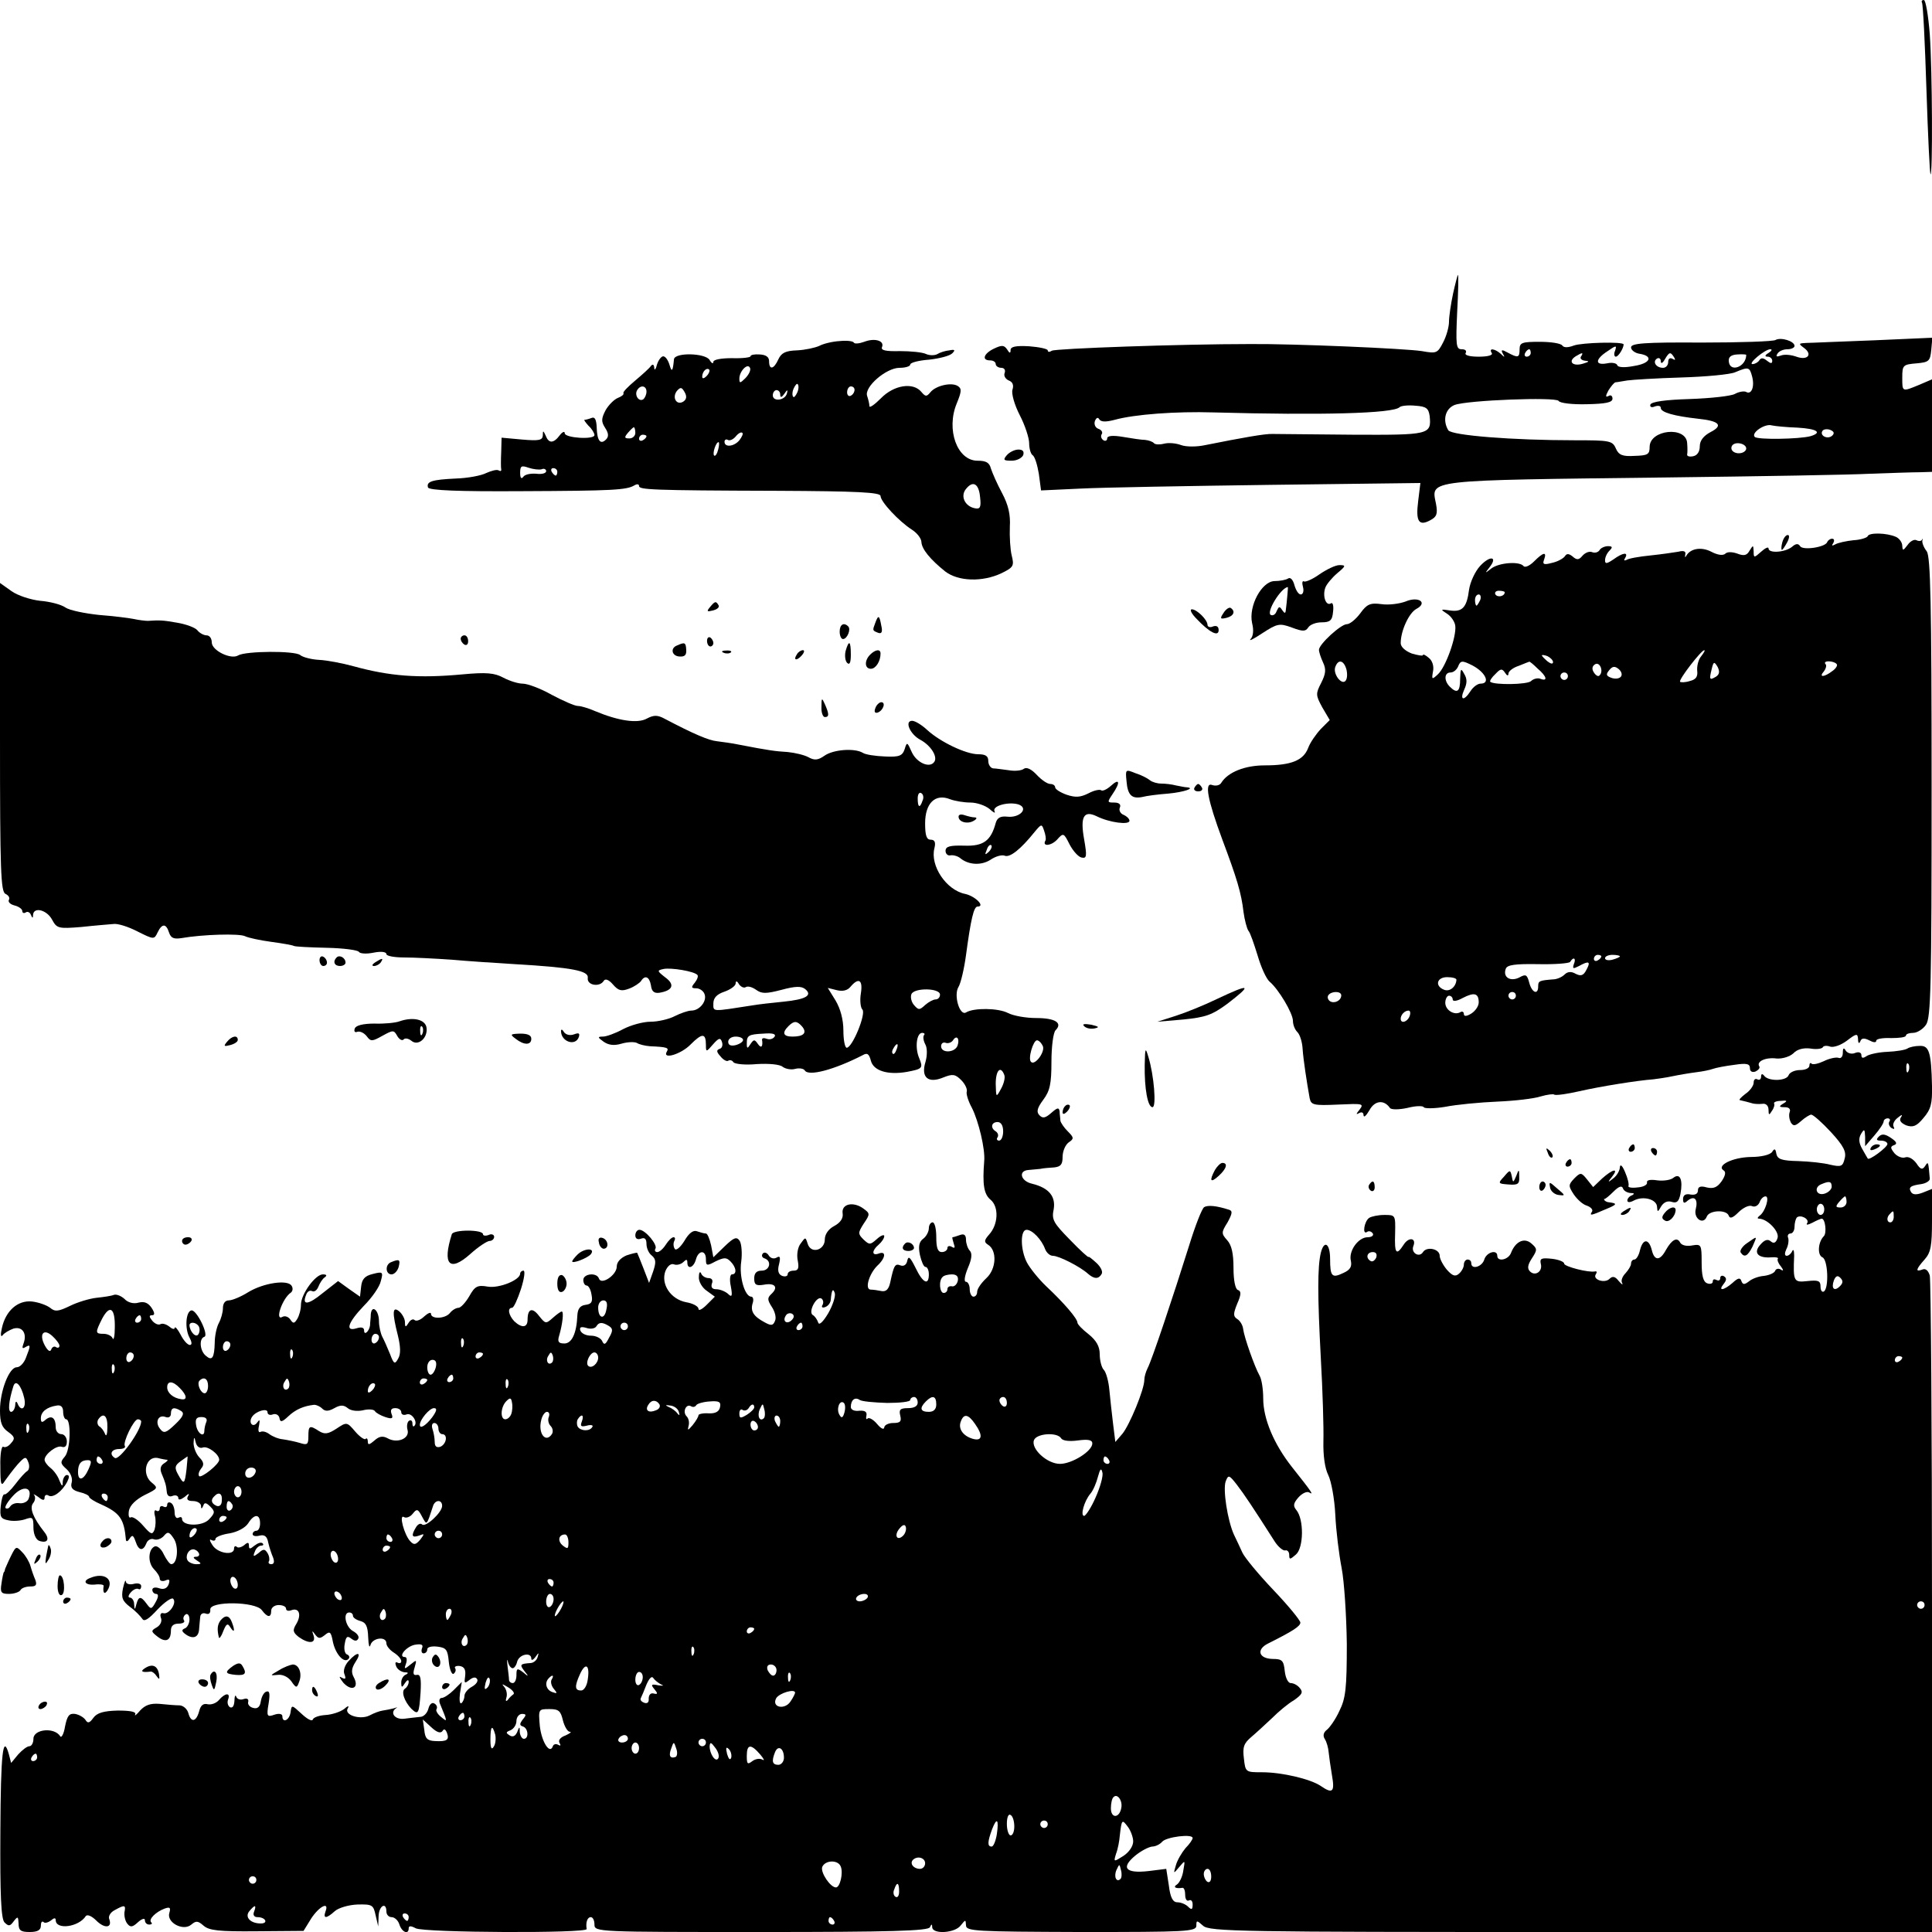 <?xml version="1.0" standalone="no"?>
<!DOCTYPE svg PUBLIC "-//W3C//DTD SVG 20010904//EN"
 "http://www.w3.org/TR/2001/REC-SVG-20010904/DTD/svg10.dtd">
<svg version="1.0" xmlns="http://www.w3.org/2000/svg"
 width="520pt" height="520pt" viewBox="0 0 520 520"
 preserveAspectRatio="xMidYMid meet">
<g transform="translate(0,520) scale(0.1,-0.1)"
fill="#000000" stroke="none">
<path d="M5173 5193 c3 -5 8 -109 12 -233 4 -124 9 -227 11 -229 6 -7 5 278
-2 377 -4 51 -11 92 -16 92 -5 0 -7 -3 -5 -7z"/>
<path d="M3911 4410 c-6 -28 -11 -62 -11 -76 0 -14 -7 -39 -16 -56 -15 -29
-18 -30 -57 -23 -45 7 -344 20 -462 19 -187 0 -524 -12 -534 -18 -6 -4 -11 -4
-11 1 0 4 -23 9 -50 11 -36 2 -50 -1 -50 -10 0 -10 -3 -9 -9 1 -8 12 -14 13
-35 3 -28 -13 -35 -32 -11 -32 8 0 15 -4 15 -10 0 -5 7 -10 15 -10 8 0 12 -6
9 -14 -3 -7 2 -16 11 -20 11 -4 14 -13 10 -25 -3 -10 5 -40 20 -69 14 -27 25
-61 25 -75 0 -14 4 -28 9 -32 6 -3 13 -26 17 -50 l6 -45 107 5 c58 3 288 7
510 10 l404 5 -6 -49 c-7 -55 2 -68 33 -51 17 9 20 17 15 44 -13 66 -35 63
625 71 245 3 490 7 545 10 55 2 115 4 133 4 l32 1 0 124 0 125 -35 -15 c-46
-19 -45 -19 -45 20 0 33 2 35 38 38 34 3 37 6 40 36 l3 33 -158 -7 c-87 -3
-169 -7 -181 -7 -21 -1 -22 -2 -7 -13 25 -18 10 -35 -20 -24 -14 5 -32 7 -42
3 -11 -4 -14 -3 -9 5 4 7 16 12 27 12 10 0 19 4 19 9 0 13 -37 24 -51 16 -5
-4 -96 -7 -200 -7 -154 1 -189 -2 -189 -13 0 -7 10 -15 22 -17 39 -6 31 -26
-14 -33 -25 -5 -43 -4 -45 2 -2 6 -15 8 -28 5 -33 -6 -32 11 2 33 23 16 25 16
20 1 -4 -9 -2 -16 2 -16 7 0 21 23 21 33 0 8 -113 5 -134 -3 -16 -6 -27 -6
-31 0 -4 6 -31 10 -61 10 -47 0 -54 -2 -54 -20 0 -23 -4 -24 -32 -9 -16 9 -19
8 -13 -3 6 -10 5 -11 -6 0 -16 14 -33 16 -24 2 4 -6 -10 -10 -35 -10 -25 0
-39 4 -35 10 3 6 -1 10 -11 10 -15 0 -16 11 -12 100 3 55 4 100 2 100 -1 0 -7
-23 -13 -50z m209 -160 c0 -5 -5 -10 -11 -10 -5 0 -7 5 -4 10 3 6 8 10 11 10
2 0 4 -4 4 -10z m640 0 c-10 -6 -11 -10 -2 -10 6 0 12 -5 12 -11 0 -8 -4 -8
-14 0 -10 8 -16 9 -21 1 -3 -5 -12 -10 -18 -10 -14 0 33 40 48 40 6 0 3 -5 -5
-10z m-505 -10 c-3 -5 2 -10 12 -11 12 -1 10 -3 -7 -8 -27 -8 -41 6 -19 20 18
11 22 11 14 -1z m251 -2 c4 -7 3 -8 -4 -4 -7 4 -12 1 -12 -8 0 -9 -6 -16 -14
-16 -19 0 -29 17 -16 25 5 3 10 0 10 -7 0 -8 5 -6 11 5 12 20 15 21 25 5z
m194 7 c0 -33 -45 -49 -47 -17 -1 11 6 17 23 18 13 1 24 0 24 -1z m16 -59 c7
-27 -2 -49 -16 -41 -5 3 -19 1 -30 -5 -10 -6 -65 -12 -122 -14 -65 -2 -103 -7
-106 -15 -2 -6 3 -9 12 -5 9 3 16 2 16 -4 0 -12 37 -22 100 -29 58 -6 69 -18
34 -36 -19 -10 -29 -23 -29 -38 0 -15 -7 -25 -18 -27 -10 -2 -17 0 -16 5 1 4
1 18 0 30 -2 47 -101 37 -101 -10 0 -20 -5 -23 -40 -24 -33 -2 -43 2 -51 20
-9 21 -17 22 -111 22 -167 0 -331 13 -340 27 -16 27 -8 58 17 68 35 13 272 22
280 11 3 -6 37 -10 75 -9 53 1 70 5 70 15 0 8 -5 11 -11 7 -8 -4 -8 0 0 15 7
11 15 21 19 22 4 0 18 3 32 5 14 2 79 6 145 8 66 2 131 8 145 14 36 15 39 15
46 -12z m-868 -106 c5 -50 -1 -51 -209 -50 -107 1 -203 2 -214 2 -19 1 -81
-10 -181 -30 -23 -5 -51 -5 -65 0 -13 5 -33 7 -45 4 -11 -3 -24 -3 -28 1 -3 4
-14 8 -24 9 -9 0 -36 4 -59 8 -29 5 -43 3 -43 -4 0 -6 -5 -8 -10 -5 -6 4 -8
11 -5 16 4 5 0 12 -9 15 -8 3 -12 12 -9 21 4 9 8 11 12 4 5 -7 18 -7 41 -1 54
15 166 23 265 20 291 -8 485 -3 502 14 4 4 23 6 43 4 29 -2 35 -7 38 -28z
m990 -31 c52 -3 68 -13 35 -23 -30 -8 -142 -10 -150 -2 -11 11 28 37 46 31 9
-2 40 -5 69 -6z m94 -21 c-12 -12 -35 -1 -27 12 3 5 13 6 21 3 10 -4 12 -9 6
-15z m-232 -35 c0 -7 -9 -13 -20 -13 -11 0 -20 6 -20 14 0 9 9 14 20 13 11 -1
20 -7 20 -14z"/>
<path d="M2260 4282 c-19 -1 -44 -7 -55 -13 -11 -5 -38 -11 -60 -12 -31 -1
-42 -7 -50 -24 -12 -27 -25 -30 -25 -5 0 11 -8 17 -25 18 -14 1 -25 -1 -25 -5
0 -3 -22 -6 -50 -5 -30 0 -50 -4 -50 -10 0 -6 -5 -4 -10 5 -11 19 -94 21 -96
2 -3 -33 -6 -36 -12 -15 -4 13 -11 23 -17 23 -5 0 -13 -10 -17 -23 -3 -13 -7
-16 -7 -8 -1 9 -4 11 -9 5 -4 -6 -23 -23 -42 -39 -19 -16 -34 -31 -32 -34 2
-4 -5 -9 -15 -13 -10 -4 -25 -19 -33 -33 -12 -23 -12 -31 -1 -48 9 -14 10 -23
2 -31 -15 -15 -24 -3 -25 33 -1 21 -5 29 -14 25 -8 -3 -16 -5 -19 -5 -2 0 3
-7 11 -16 9 -8 16 -20 16 -25 0 -13 -80 -8 -80 5 0 6 -6 4 -13 -5 -17 -23 -30
-23 -38 -2 -7 15 -8 15 -8 1 -1 -13 -10 -15 -56 -11 l-55 5 -1 -38 c-1 -22 -1
-43 0 -47 1 -5 -2 -6 -7 -3 -5 3 -19 -1 -33 -7 -13 -7 -50 -14 -83 -15 -63 -3
-79 -8 -74 -24 3 -8 84 -11 249 -10 249 1 286 3 307 16 7 4 12 3 12 -2 0 -10
30 -12 373 -13 213 -1 277 -4 277 -14 0 -15 49 -68 85 -91 14 -9 25 -24 25
-33 1 -19 24 -47 64 -79 35 -27 100 -29 151 -5 33 16 35 20 28 48 -4 16 -6 51
-5 77 2 33 -4 59 -21 91 -13 24 -26 54 -30 66 -4 16 -13 21 -36 21 -55 0 -85
84 -56 154 13 32 14 40 3 47 -17 11 -60 1 -74 -17 -10 -12 -13 -12 -24 1 -22
27 -74 19 -109 -17 -17 -17 -31 -27 -31 -21 0 6 -3 18 -6 27 -9 24 51 76 87
76 16 0 29 4 29 9 0 5 23 11 51 13 27 3 55 10 62 17 9 9 7 11 -8 8 -11 -1 -26
-6 -32 -10 -7 -4 -21 -4 -30 0 -10 5 -42 8 -71 8 -38 -1 -52 2 -48 11 7 17
-20 25 -48 14 -14 -5 -26 -6 -28 -2 -2 4 -19 6 -38 4z m-254 -100 c-14 -14
-16 -14 -16 -1 0 20 23 44 29 28 2 -6 -4 -18 -13 -27z m-104 6 c-7 -7 -12 -8
-12 -2 0 14 12 26 19 19 2 -3 -1 -11 -7 -17z m244 -44 c-4 -9 -9 -15 -11 -12
-3 3 -3 13 1 22 4 9 9 15 11 12 3 -3 3 -13 -1 -22z m-406 2 c0 -8 -4 -17 -9
-21 -12 -7 -24 12 -16 25 9 15 25 12 25 -4z m99 -27 c-18 -11 -31 11 -17 29
10 11 13 10 21 -4 6 -11 5 -19 -4 -25z m461 32 c0 -6 -4 -13 -10 -16 -5 -3
-10 1 -10 9 0 9 5 16 10 16 6 0 10 -4 10 -9z m-200 -13 c0 -9 4 -8 11 2 8 12
10 12 7 1 -5 -19 -38 -23 -38 -5 0 8 5 14 10 14 6 0 10 -6 10 -12z m-390 -103
c0 -8 -7 -15 -16 -15 -14 0 -14 3 -4 15 7 8 14 15 16 15 2 0 4 -7 4 -15z m280
-20 c-14 -17 -40 -20 -40 -4 0 5 4 8 9 5 5 -3 14 1 21 9 7 9 15 13 18 10 3 -2
-1 -11 -8 -20z m-250 11 c0 -3 -4 -8 -10 -11 -5 -3 -10 -1 -10 4 0 6 5 11 10
11 6 0 10 -2 10 -4z m193 -36 c-3 -12 -8 -19 -11 -16 -5 6 5 36 12 36 2 0 2
-9 -1 -20z m-475 -53 c6 3 12 0 12 -5 0 -6 -12 -9 -27 -7 -16 1 -31 -2 -35 -9
-5 -6 -8 -2 -8 11 0 19 3 21 23 14 12 -4 28 -6 35 -4z m42 -7 c0 -5 -2 -10 -4
-10 -3 0 -8 5 -11 10 -3 6 -1 10 4 10 6 0 11 -4 11 -10z m1138 -69 c3 -26 0
-32 -14 -29 -27 5 -40 33 -24 52 19 24 35 14 38 -23z"/>
<path d="M2710 3975 c-11 -13 -9 -15 13 -15 14 0 27 7 31 15 3 10 -1 15 -13
15 -10 0 -24 -7 -31 -15z"/>
<path d="M5027 3757 c-1 -4 -19 -10 -38 -11 -20 -2 -42 -7 -49 -11 -9 -5 -11
-4 -6 3 4 7 3 12 -3 12 -5 0 -11 -4 -13 -9 -5 -14 -66 -23 -73 -11 -5 8 -12 7
-22 -2 -19 -15 -63 -18 -63 -4 0 5 -9 1 -20 -9 -19 -17 -20 -17 -20 1 -1 17
-1 18 -11 2 -7 -13 -15 -15 -33 -8 -14 5 -27 5 -32 0 -6 -6 -21 -4 -38 5 -27
14 -57 9 -68 -12 -3 -5 -3 -2 -2 5 2 8 -4 11 -19 7 -12 -2 -46 -7 -75 -10 -30
-3 -59 -8 -64 -12 -7 -3 -8 -1 -4 5 10 17 -6 15 -32 -4 -18 -12 -22 -12 -22
-2 0 8 5 19 12 26 9 9 8 12 -4 12 -9 0 -20 -5 -23 -11 -4 -6 -13 -8 -20 -5 -8
3 -19 -2 -26 -10 -9 -11 -15 -12 -26 -2 -10 8 -16 9 -21 1 -4 -6 -20 -15 -35
-18 -22 -6 -26 -4 -21 9 8 22 -2 20 -27 -5 -12 -12 -24 -17 -28 -13 -10 14
-66 10 -87 -6 -18 -14 -18 -14 -5 3 23 29 2 33 -25 4 -14 -15 -27 -44 -30 -64
-6 -48 -18 -61 -52 -56 -25 4 -26 3 -7 -9 11 -7 21 -22 22 -33 3 -30 -26 -111
-47 -130 -16 -15 -17 -14 -13 8 3 14 -2 29 -11 36 -9 8 -16 11 -16 8 0 -3 -13
-1 -30 4 -18 7 -30 18 -30 28 0 33 22 81 42 92 32 17 6 35 -29 20 -16 -6 -45
-10 -65 -7 -30 4 -39 0 -57 -25 -12 -16 -28 -29 -36 -29 -16 0 -75 -54 -75
-69 0 -6 5 -21 11 -34 9 -19 7 -31 -5 -55 -15 -29 -15 -33 3 -66 l20 -34 -24
-24 c-13 -14 -29 -37 -34 -51 -13 -34 -46 -47 -117 -47 -53 0 -99 -18 -117
-47 -4 -7 -15 -9 -24 -6 -22 9 -13 -39 27 -147 39 -104 51 -143 57 -195 3 -22
9 -44 13 -50 5 -5 15 -35 25 -67 9 -31 23 -62 32 -70 24 -20 63 -85 63 -106 0
-10 5 -23 12 -30 7 -7 13 -27 14 -45 2 -30 11 -88 19 -133 4 -18 10 -20 76
-17 67 3 71 3 58 -14 -9 -11 -10 -14 -1 -9 7 4 12 2 12 -6 1 -7 7 -1 16 14 14
26 39 29 55 6 3 -5 24 -5 47 0 23 6 42 6 44 2 2 -4 28 -4 58 1 30 6 93 12 140
14 47 2 99 8 117 14 17 5 34 7 36 5 3 -3 33 1 68 9 57 13 157 29 199 32 8 1
31 4 50 8 19 4 49 9 65 11 17 2 37 6 45 9 8 3 34 8 58 11 33 5 42 3 42 -9 0
-9 6 -12 15 -9 8 4 13 10 10 14 -8 13 17 25 47 21 16 -1 35 5 45 14 10 11 27
15 45 13 16 -3 31 -1 34 3 2 5 12 5 20 2 9 -3 29 4 45 16 26 20 29 20 30 4 0
-11 3 -13 6 -6 3 9 10 10 24 3 11 -6 19 -7 19 -1 0 5 18 8 40 7 22 0 40 2 40
7 0 4 9 7 19 7 11 0 27 10 35 22 13 19 15 102 15 639 0 498 -3 620 -13 635 -8
10 -13 23 -12 29 2 5 1 7 -1 2 -3 -4 -9 -4 -15 -1 -5 3 -16 -2 -23 -12 -13
-17 -14 -17 -15 -3 0 9 -8 20 -17 24 -25 11 -72 12 -76 2z m-977 -151 c0 -11
-19 -15 -25 -6 -3 5 1 10 9 10 9 0 16 -2 16 -4z m-66 -21 c-4 -8 -8 -15 -10
-15 -2 0 -4 7 -4 15 0 8 4 15 10 15 5 0 7 -7 4 -15z m595 -151 c-8 -9 -12 -27
-11 -39 2 -16 -3 -24 -20 -28 -12 -4 -24 -4 -26 -2 -5 5 57 85 65 85 3 0 -1
-7 -8 -16z m-399 -16 c0 -6 -6 -5 -15 2 -8 7 -15 14 -15 16 0 2 7 1 15 -2 8
-4 15 -11 15 -16z m-556 -20 c3 -13 2 -26 -3 -31 -11 -11 -34 20 -27 38 8 22
23 18 30 -7z m339 11 c36 -19 49 -49 22 -49 -8 0 -20 -9 -27 -20 -18 -28 -30
-25 -17 4 8 17 8 29 0 42 -9 17 -10 15 -11 -13 0 -35 -8 -41 -28 -21 -16 16
-15 38 2 38 8 0 16 7 20 15 7 18 11 18 39 4z m175 -8 c25 -21 29 -36 8 -28 -7
3 -19 0 -25 -6 -10 -10 -100 -11 -110 -2 -2 2 4 12 14 21 14 15 18 15 26 3 5
-8 9 -9 9 -2 0 6 12 16 28 21 15 6 27 11 28 11 1 1 11 -7 22 -18z m167 -19
c-3 -4 -10 0 -15 8 -6 9 -5 17 3 22 13 8 24 -19 12 -30z m314 -3 c-18 -11 -19
-8 -12 20 5 21 7 21 16 6 6 -12 5 -20 -4 -26z m324 34 c4 -3 -1 -12 -11 -19
-22 -17 -38 -18 -23 -1 6 8 8 17 4 20 -3 4 0 7 9 7 8 0 18 -3 21 -7z m-581
-35 c-5 -5 -16 -6 -26 -2 -13 5 -14 9 -5 20 9 11 15 12 26 3 8 -7 10 -16 5
-21z m-142 2 c0 -5 -4 -10 -10 -10 -5 0 -10 5 -10 10 0 6 5 10 10 10 6 0 10
-4 10 -10z m90 -754 c0 -3 -4 -8 -10 -11 -5 -3 -10 -1 -10 4 0 6 5 11 10 11 6
0 10 -2 10 -4z m50 0 c0 -2 -9 -6 -20 -9 -11 -3 -20 -1 -20 4 0 5 9 9 20 9 11
0 20 -2 20 -4z m-124 -21 c-4 -13 -2 -13 14 -5 27 15 32 12 20 -10 -8 -16 -15
-18 -29 -11 -12 7 -22 6 -30 -2 -7 -7 -21 -13 -31 -13 -37 -3 -40 -4 -40 -19
0 -24 -17 -17 -24 10 -6 22 -9 24 -27 14 -24 -12 -45 1 -36 24 4 10 25 13 86
12 45 -1 84 2 87 6 9 15 17 10 10 -6z m-316 -42 c-1 -19 -18 -33 -33 -27 -26
10 -20 34 8 34 14 0 25 -3 25 -7z m-310 -42 c0 -14 -18 -23 -30 -16 -6 4 -8
11 -5 16 8 12 35 12 35 0z m370 -19 c0 -10 -9 -23 -20 -30 -13 -8 -20 -8 -20
-1 0 5 -4 8 -9 5 -16 -10 -41 5 -41 25 0 10 5 19 10 19 6 0 10 -5 10 -10 0 -6
11 -5 27 4 31 16 43 13 43 -12z m100 18 c0 -5 -4 -10 -10 -10 -5 0 -10 5 -10
10 0 6 5 10 10 10 6 0 10 -4 10 -10z m-286 -55 c-6 -16 -24 -21 -24 -7 0 11
11 22 21 22 5 0 6 -7 3 -15z"/>
<path d="M4797 3740 c-3 -11 -3 -20 -1 -20 2 0 8 9 14 20 6 11 7 20 2 20 -6 0
-12 -9 -15 -20z"/>
<path d="M3551 3654 c-18 -13 -37 -21 -41 -19 -5 3 -6 -4 -3 -15 3 -11 0 -20
-6 -20 -6 0 -13 11 -17 25 -4 15 -11 22 -17 18 -6 -4 -23 -7 -37 -7 -34 -1
-70 -67 -60 -113 5 -19 3 -36 -4 -43 -6 -7 8 0 32 16 40 26 46 27 79 15 29
-11 37 -11 44 0 5 8 21 14 36 14 23 0 29 5 31 29 2 16 -1 26 -6 22 -13 -8 -23
19 -15 42 3 9 18 27 32 39 24 20 24 22 6 22 -11 0 -35 -12 -54 -25z m-86 -56
c-1 -13 -3 -30 -4 -38 -1 -12 -3 -12 -10 -2 -7 11 -9 10 -15 -3 -3 -9 -10 -13
-16 -10 -12 8 27 72 46 75 1 0 0 -10 -1 -22z"/>
<path d="M0 3215 c0 -359 2 -416 15 -421 8 -4 12 -10 9 -16 -3 -5 3 -12 15
-15 12 -3 21 -10 21 -15 0 -5 4 -7 9 -4 5 4 12 0 14 -6 4 -10 6 -10 6 0 2 22
37 13 51 -13 13 -24 17 -25 79 -20 36 4 75 7 86 8 11 2 40 -7 65 -20 44 -22
45 -22 54 -3 12 25 23 25 31 0 5 -15 13 -18 33 -15 57 10 157 13 172 5 8 -4
40 -11 70 -15 30 -4 58 -9 61 -11 3 -2 43 -4 88 -5 45 -1 84 -6 87 -11 3 -5
21 -6 40 -2 20 4 34 2 34 -4 0 -5 21 -9 47 -9 27 0 84 -3 128 -6 44 -4 121 -9
170 -12 156 -9 200 -18 197 -37 -3 -20 32 -26 43 -8 4 7 14 3 25 -10 14 -16
22 -19 43 -11 14 5 28 15 32 20 11 18 23 12 27 -11 2 -17 9 -22 23 -20 36 6
42 22 16 41 -23 18 -23 19 -5 23 20 4 82 -6 91 -16 3 -3 0 -12 -7 -21 -10 -12
-10 -15 4 -15 9 0 19 -7 22 -15 8 -19 -13 -45 -35 -45 -9 0 -29 -7 -45 -15
-15 -8 -45 -15 -65 -15 -20 0 -53 -9 -74 -20 -20 -11 -45 -20 -54 -20 -15 0
-15 -2 2 -14 13 -9 28 -11 48 -5 17 5 35 5 41 2 6 -4 22 -8 36 -9 45 -2 51 -4
45 -14 -14 -23 38 -8 64 19 31 31 41 31 41 -2 0 -19 1 -19 19 2 15 17 20 19
24 7 3 -8 1 -17 -6 -19 -9 -3 -9 -8 2 -20 7 -9 17 -15 21 -12 5 3 11 1 14 -4
4 -5 32 -8 63 -5 33 2 62 -1 69 -7 8 -6 23 -9 34 -6 11 3 23 1 26 -4 10 -17
80 2 156 41 12 7 17 4 22 -15 7 -27 45 -39 97 -30 42 8 44 10 33 37 -12 28 -7
68 8 68 6 0 8 -3 5 -6 -3 -4 -2 -14 3 -24 6 -10 6 -30 1 -48 -13 -42 7 -59 48
-42 25 10 32 9 48 -7 11 -11 17 -25 15 -31 -2 -6 4 -26 14 -44 18 -36 36 -111
33 -143 -5 -63 -1 -89 17 -104 23 -19 21 -67 -4 -94 -13 -15 -14 -20 -3 -27
25 -15 23 -65 -4 -90 -14 -13 -25 -29 -25 -37 0 -7 -4 -13 -10 -13 -5 0 -10 9
-10 20 0 11 -5 20 -10 20 -6 0 -4 15 5 37 11 25 12 40 5 47 -5 5 -10 19 -10
29 0 13 -5 17 -16 13 -9 -3 -17 -6 -20 -6 -2 0 0 -7 3 -17 4 -11 3 -14 -5 -9
-7 4 -12 2 -12 -3 0 -6 -7 -11 -15 -11 -11 0 -15 11 -15 40 0 22 -4 40 -10 40
-5 0 -10 -7 -10 -16 0 -9 -7 -22 -15 -28 -11 -8 -14 -20 -9 -44 4 -17 10 -32
15 -32 5 0 9 -9 9 -20 0 -31 -16 -24 -36 18 -14 28 -19 33 -22 19 -2 -11 -9
-16 -18 -13 -15 6 -18 1 -28 -46 -4 -18 -11 -25 -23 -23 -10 2 -23 4 -30 4
-16 1 -4 42 18 64 23 21 25 41 4 33 -19 -7 -19 8 0 24 8 7 15 17 15 23 0 5 -9
2 -20 -8 -18 -16 -20 -16 -36 -1 -15 15 -15 18 1 43 17 25 17 27 -1 40 -27 20
-60 13 -56 -13 2 -13 -6 -25 -23 -34 -15 -8 -25 -22 -25 -36 0 -29 -37 -40
-46 -12 -6 19 -6 19 -19 1 -8 -10 -11 -30 -8 -45 4 -21 2 -28 -11 -28 -9 0
-16 -4 -16 -10 0 -5 -7 -7 -15 -4 -10 4 -13 14 -8 32 4 18 3 23 -7 17 -7 -4
-16 -2 -21 6 -4 7 -12 10 -16 5 -4 -5 -2 -11 5 -13 20 -7 14 -33 -8 -33 -14 0
-20 -7 -20 -21 0 -17 5 -20 25 -17 30 6 41 -6 22 -24 -12 -11 -12 -16 0 -35 9
-13 13 -30 9 -38 -5 -13 -10 -14 -28 -4 -30 16 -39 30 -32 52 3 9 1 17 -4 17
-17 0 -33 53 -27 94 3 22 1 48 -4 56 -8 12 -15 10 -40 -14 l-31 -30 -6 32 c-4
18 -10 32 -14 32 -5 0 -15 3 -24 6 -10 4 -22 -5 -34 -26 -12 -19 -23 -27 -26
-21 -4 6 -4 16 -1 21 3 6 2 10 -2 10 -5 0 -14 -9 -21 -20 -7 -11 -17 -20 -23
-20 -5 0 -8 4 -5 9 7 10 -27 51 -43 51 -6 0 -11 -7 -11 -15 0 -9 6 -12 15 -9
10 4 15 0 15 -14 0 -11 6 -25 14 -31 12 -10 12 -19 4 -43 l-11 -31 -15 39 c-8
21 -16 40 -17 42 -1 1 -14 -2 -29 -7 -16 -7 -26 -18 -26 -30 0 -23 -42 -51
-48 -32 -6 17 -42 13 -42 -4 0 -8 4 -15 9 -15 5 0 11 -11 13 -24 4 -20 0 -26
-16 -28 -15 -2 -21 -11 -22 -28 -2 -49 -15 -76 -35 -76 -16 0 -19 5 -14 21 9
31 13 65 7 65 -3 0 -14 -8 -24 -17 -19 -17 -20 -16 -37 5 -18 24 -31 20 -31
-10 0 -22 -16 -23 -36 -4 -15 16 -19 36 -6 36 5 0 15 23 24 50 9 28 12 50 7
50 -5 0 -9 -4 -9 -8 0 -17 -56 -40 -87 -35 -28 5 -35 1 -50 -26 -10 -17 -23
-31 -29 -31 -6 0 -17 -6 -23 -14 -13 -16 -51 -17 -51 -2 0 5 -8 2 -18 -7 -10
-10 -22 -14 -26 -10 -4 4 -11 1 -16 -7 -8 -13 -10 -13 -10 1 0 9 -7 22 -15 29
-19 16 -20 -2 -4 -65 7 -29 8 -49 1 -61 -9 -17 -12 -16 -22 11 -7 17 -16 38
-21 47 -5 10 -9 29 -9 42 0 29 -19 46 -22 19 0 -10 -2 -23 -2 -30 -2 -16 -16
-29 -16 -14 0 8 -7 10 -20 6 -32 -10 -24 15 19 60 22 22 43 52 46 67 7 25 5
26 -22 19 -21 -5 -29 -14 -31 -34 l-3 -27 -30 21 -29 21 -41 -32 c-40 -33 -57
-34 -45 -5 3 9 10 13 16 10 6 -3 13 2 17 12 4 10 11 21 17 25 7 5 5 8 -5 8
-20 0 -59 -53 -59 -82 0 -13 -5 -30 -10 -38 -8 -13 -11 -13 -19 -1 -5 7 -14
10 -20 7 -23 -14 -1 50 22 65 5 4 6 12 2 18 -10 18 -76 8 -117 -17 -19 -12
-43 -22 -52 -22 -10 0 -16 -8 -16 -21 0 -11 -5 -29 -11 -40 -6 -11 -11 -35
-11 -52 -1 -42 -7 -51 -24 -36 -16 13 -19 46 -4 51 13 4 -21 74 -35 71 -15 -3
-18 -49 -5 -73 7 -13 7 -20 1 -20 -6 0 -17 12 -25 28 -8 15 -15 23 -16 18 0
-5 -7 -3 -15 4 -8 6 -18 9 -23 6 -6 -3 -15 1 -22 9 -9 11 -9 15 -1 15 8 0 8 6
-1 20 -9 13 -19 18 -35 14 -13 -4 -29 0 -38 10 -9 8 -21 13 -28 11 -7 -3 -28
-6 -47 -8 -19 -2 -52 -12 -72 -22 -31 -15 -40 -16 -53 -5 -9 7 -31 15 -49 17
-38 4 -71 -25 -81 -72 -4 -17 -3 -25 2 -19 4 6 18 14 29 18 24 7 38 -13 27
-41 -4 -11 -3 -14 5 -9 15 9 15 5 2 -28 -5 -14 -16 -26 -25 -26 -20 0 -45 -63
-45 -116 0 -33 5 -46 22 -58 18 -13 19 -18 8 -30 -7 -9 -16 -13 -21 -10 -5 3
-9 -21 -8 -53 0 -49 2 -55 12 -39 7 10 22 30 34 44 20 22 23 23 29 7 4 -9 3
-20 -2 -24 -6 -3 -20 -19 -33 -36 -12 -16 -26 -29 -29 -27 -4 1 -8 -13 -10
-32 -3 -29 0 -34 21 -38 13 -3 34 -1 45 3 20 7 22 5 22 -22 0 -17 6 -32 15
-36 23 -8 30 4 14 24 -30 38 -40 64 -30 77 6 7 7 17 3 22 -4 4 1 2 11 -5 12
-10 17 -10 17 -2 0 7 5 9 10 6 12 -8 37 10 51 37 6 12 6 18 -1 18 -5 0 -10 -8
-11 -17 0 -15 -2 -15 -9 2 -4 12 -15 27 -24 34 -9 7 -16 17 -16 22 0 15 33 40
46 35 9 -3 14 2 14 14 0 11 -7 20 -15 20 -8 0 -15 8 -15 18 0 26 -11 34 -27
21 -10 -9 -13 -8 -13 4 0 17 16 30 43 34 11 2 17 -4 17 -17 0 -11 4 -20 8 -20
14 0 12 -84 -4 -101 -12 -14 -12 -18 5 -33 11 -10 17 -25 14 -36 -4 -14 2 -21
21 -26 14 -3 26 -9 26 -13 0 -3 15 -13 32 -20 51 -23 62 -39 67 -96 1 -5 5 -4
10 4 7 11 10 9 16 -8 8 -25 20 -27 29 -5 3 9 13 14 20 11 8 -3 20 1 27 9 10
12 14 12 26 -6 15 -21 11 -70 -6 -70 -4 0 -13 12 -20 26 -6 14 -17 24 -24 22
-18 -7 -20 -43 -3 -61 9 -9 16 -20 16 -26 0 -6 7 -8 15 -5 11 5 13 2 9 -10 -4
-11 -13 -15 -25 -11 -11 4 -19 2 -19 -4 0 -6 5 -11 10 -11 7 0 7 -8 -1 -22
-11 -20 -13 -20 -24 -5 -16 22 -22 21 -28 -1 -4 -16 -5 -16 -6 1 0 9 -6 17
-11 17 -6 0 -5 6 2 14 7 8 16 12 21 9 4 -2 7 1 7 8 0 6 -8 9 -20 6 -11 -3 -21
0 -21 6 -1 7 -4 -1 -8 -18 -5 -25 -2 -34 19 -50 14 -10 28 -25 33 -32 5 -9 17
-1 41 25 19 20 38 33 42 29 11 -11 -11 -43 -26 -39 -7 2 -10 -3 -7 -12 4 -9
-1 -20 -11 -26 -16 -9 -16 -11 2 -25 22 -17 36 -11 36 16 0 13 7 19 21 19 11
0 18 4 14 9 -3 5 -1 12 5 16 5 3 10 -3 10 -14 0 -10 -6 -22 -13 -24 -9 -4 -8
-8 3 -16 20 -14 35 -8 36 15 1 10 2 25 3 33 1 7 7 11 15 8 8 -3 13 1 12 11 -2
23 122 22 139 -2 15 -20 25 -21 25 -1 0 8 9 15 20 15 11 0 20 -4 20 -10 0 -5
6 -7 14 -4 21 8 28 -12 14 -36 -11 -18 -10 -23 6 -36 27 -19 47 -18 40 4 -5
14 -4 14 4 3 9 -12 13 -12 26 -2 14 12 17 9 22 -18 7 -33 30 -59 42 -46 4 4 2
10 -4 12 -6 2 -9 15 -6 29 3 19 7 22 17 14 9 -7 15 -8 19 -1 4 6 -3 15 -14 21
-20 11 -28 50 -10 50 6 0 10 -4 10 -9 0 -5 9 -11 20 -14 15 -4 20 -14 21 -44
1 -21 3 -30 6 -21 5 20 43 25 43 5 0 -7 9 -18 20 -25 11 -7 20 -17 20 -23 0
-5 -4 -7 -10 -4 -6 3 -7 -1 -4 -9 3 -9 14 -16 23 -17 10 0 11 -2 4 -6 -7 -2
-13 -12 -13 -21 0 -15 2 -15 10 -2 6 9 10 10 10 3 0 -6 -4 -14 -10 -18 -11 -7
-2 -34 17 -54 19 -18 21 -14 25 44 2 37 0 49 -10 47 -10 -2 -11 4 -6 20 6 21
6 22 -11 8 -17 -14 -18 -13 -12 3 3 9 2 17 -3 17 -20 0 3 28 26 33 18 3 24 1
20 -9 -3 -8 -1 -14 4 -14 6 0 10 5 10 11 0 6 12 9 28 7 23 -3 27 -8 30 -41 2
-20 8 -35 13 -32 5 4 7 10 4 15 -3 4 3 7 12 6 13 -2 17 -10 15 -27 -3 -20 -2
-21 11 -11 10 8 17 9 21 3 4 -6 -3 -15 -14 -21 -11 -6 -20 -17 -20 -25 0 -7
-4 -16 -8 -19 -5 -3 -6 9 -4 26 l5 31 -22 -22 c-11 -11 -26 -21 -32 -21 -6 0
-8 -7 -5 -15 21 -51 21 -51 3 -36 -9 7 -15 17 -12 21 3 5 0 12 -6 15 -6 4 -13
-2 -16 -14 -3 -12 -13 -22 -22 -22 -9 -1 -28 -3 -43 -5 -26 -3 -40 17 -21 29
5 2 1 2 -7 -1 -8 -2 -22 -5 -30 -6 -8 -1 -24 -7 -35 -13 -25 -13 -70 1 -59 19
5 8 0 7 -10 -2 -11 -8 -33 -15 -50 -16 -16 -1 -32 -6 -34 -12 -2 -6 -15 1 -30
15 -27 25 -27 25 -30 4 -3 -21 -22 -30 -22 -10 0 6 -9 8 -21 4 -20 -7 -22 -5
-16 30 4 26 3 35 -6 32 -7 -2 -13 -14 -15 -26 -2 -15 -9 -21 -20 -18 -9 2 -16
9 -14 16 2 8 -3 11 -12 8 -8 -3 -17 -1 -20 6 -2 7 -5 2 -5 -11 -1 -14 -5 -20
-12 -17 -6 4 -8 13 -5 21 7 19 -8 18 -25 -2 -7 -8 -20 -13 -30 -11 -12 3 -19
-3 -23 -19 -8 -29 -22 -31 -29 -5 -3 11 -13 20 -23 21 -11 0 -35 2 -54 4 -25
2 -39 -3 -53 -18 -10 -12 -16 -16 -13 -10 3 7 -14 10 -47 10 -38 -1 -56 -6
-66 -20 -10 -14 -15 -15 -21 -5 -5 7 -17 14 -28 16 -16 2 -21 -5 -27 -34 -3
-20 -10 -32 -13 -26 -16 25 -72 19 -72 -7 0 -11 -5 -20 -11 -20 -6 0 -19 -10
-30 -22 l-19 -23 -6 23 c-16 57 -22 5 -23 -208 -1 -172 2 -234 11 -244 11 -11
15 -11 25 3 11 14 12 13 13 -6 0 -19 6 -23 30 -23 21 0 30 5 30 17 0 9 3 13 7
10 3 -4 12 -2 20 4 8 7 13 8 13 1 0 -27 62 -19 81 11 4 5 16 0 28 -12 23 -23
44 -20 35 4 -3 7 3 18 15 24 27 15 30 14 26 -6 -1 -10 2 -24 8 -31 8 -10 14
-9 28 4 11 10 19 12 19 6 0 -7 5 -12 12 -12 6 0 9 3 5 6 -8 8 12 28 36 37 14
5 17 3 13 -11 -9 -26 37 -51 59 -32 13 11 18 10 33 -3 15 -13 41 -16 143 -15
l126 1 21 34 c22 33 49 46 38 18 -7 -20 3 -19 25 1 10 9 37 17 61 18 40 1 43
-1 49 -29 l7 -30 1 28 c1 28 21 39 21 12 0 -8 6 -15 14 -15 8 0 18 -9 21 -20
7 -21 25 -28 25 -10 0 7 6 7 19 0 23 -12 462 -14 460 -2 -3 18 2 32 11 32 6 0
10 -9 10 -20 0 -20 7 -20 449 -20 350 0 450 3 454 13 4 9 6 9 6 0 1 -20 62
-16 77 5 13 16 13 16 14 0 0 -16 24 -17 310 -18 282 0 310 1 310 17 0 15 1 15
18 0 17 -16 100 -17 990 -17 l972 0 0 873 c0 479 -3 882 -6 894 -4 13 -11 20
-20 16 -19 -7 -18 0 6 27 17 19 20 37 20 106 l0 84 -25 -10 c-16 -6 -26 -6
-31 1 -8 13 -3 18 27 22 13 2 24 9 23 15 -4 47 -4 47 -13 33 -7 -10 -12 -9
-23 8 -9 12 -21 19 -30 16 -8 -3 -21 2 -29 11 -11 14 -12 18 -1 22 9 3 7 9 -8
19 -16 11 -25 12 -33 4 -8 -8 -7 -11 6 -11 9 0 17 -4 17 -9 0 -9 -50 -46 -53
-39 -1 2 -8 13 -15 26 -9 16 -10 28 -3 40 9 15 10 13 11 -8 l0 -25 25 29 c14
16 25 33 25 38 0 4 5 8 11 8 5 0 8 -4 4 -9 -3 -5 0 -13 6 -17 7 -4 9 -3 6 3
-4 6 1 17 10 24 12 10 15 10 9 1 -5 -8 1 -15 15 -21 18 -6 28 -2 46 20 20 23
24 39 23 86 -2 92 -8 109 -33 108 -12 0 -27 -3 -33 -7 -6 -4 -30 -8 -55 -9
-24 -1 -50 -7 -56 -12 -9 -6 -13 -5 -13 3 0 7 -7 10 -17 6 -9 -4 -20 -1 -25 6
-5 9 -8 8 -8 -5 0 -11 -5 -17 -12 -14 -7 2 -25 -2 -39 -9 -15 -7 -29 -10 -33
-7 -3 4 -6 1 -6 -5 0 -7 -11 -12 -25 -12 -14 0 -28 -6 -31 -14 -6 -16 -55 -17
-66 -1 -5 6 -8 5 -8 -3 0 -7 -5 -10 -10 -7 -6 3 -10 -1 -10 -9 0 -8 -10 -22
-22 -30 -12 -9 -19 -17 -15 -17 9 -2 25 -6 35 -9 4 -1 15 -2 25 -1 10 2 17 -5
17 -16 0 -15 2 -15 9 -3 6 8 8 17 6 20 -2 3 6 7 18 7 17 2 19 0 7 -7 -13 -8
-12 -10 4 -10 11 0 16 -5 13 -13 -3 -8 -1 -20 3 -28 7 -11 12 -10 28 4 10 9
23 17 27 17 5 0 29 -21 53 -47 34 -37 42 -53 37 -71 -5 -22 -10 -23 -38 -17
-18 5 -57 9 -87 10 -45 1 -56 5 -59 20 -2 13 -5 15 -11 5 -5 -8 -29 -14 -58
-14 -49 -1 -93 -23 -73 -36 7 -4 5 -14 -5 -29 -12 -17 -22 -21 -40 -17 -17 5
-24 2 -24 -8 0 -9 -7 -13 -20 -11 -13 3 -20 -2 -20 -12 0 -12 3 -13 13 -4 18
14 28 3 21 -24 -6 -25 21 -43 30 -19 7 17 53 19 59 2 3 -9 11 -6 26 9 12 12
28 20 36 17 8 -4 17 1 21 10 3 9 10 16 16 16 12 0 -1 -42 -16 -52 -6 -5 -7 -8
-1 -8 23 -1 56 -36 49 -53 -4 -12 -10 -15 -18 -8 -8 7 -17 4 -28 -9 -20 -22
-6 -37 30 -34 12 1 20 -1 17 -4 -2 -3 1 -12 8 -20 8 -11 8 -14 0 -9 -6 4 -13
2 -15 -3 -2 -6 -15 -12 -30 -14 -15 -1 -33 -8 -41 -15 -12 -9 -16 -9 -20 1 -3
10 -9 9 -24 -5 -23 -20 -40 -23 -24 -3 8 10 9 16 1 21 -5 3 -10 1 -10 -5 0 -6
-4 -8 -10 -5 -6 3 -10 2 -10 -4 0 -6 -7 -8 -15 -5 -11 4 -15 21 -15 56 0 48
-1 50 -25 46 -15 -3 -29 0 -33 8 -8 15 -22 8 -38 -20 -16 -30 -31 -30 -38 -1
-8 32 -24 32 -32 0 -3 -14 -10 -25 -15 -25 -5 0 -9 -5 -9 -11 0 -6 -7 -17 -15
-26 -8 -8 -13 -20 -9 -26 3 -7 -1 -4 -9 5 -10 13 -17 14 -25 6 -13 -13 -46 -2
-37 12 4 6 3 9 -2 8 -16 -4 -83 13 -83 21 0 5 -15 11 -33 13 -28 3 -33 1 -30
-13 6 -21 -15 -35 -29 -21 -8 8 -6 18 5 35 15 23 15 26 -1 40 -19 17 -43 6
-55 -25 -7 -19 -37 -25 -37 -8 0 18 -29 10 -35 -10 -6 -20 -35 -28 -35 -10 0
6 -4 10 -10 10 -5 0 -10 -6 -10 -14 0 -7 -6 -18 -13 -24 -10 -9 -18 -6 -33 11
-10 12 -19 29 -19 37 0 19 -35 26 -45 10 -10 -16 -33 -2 -26 16 9 22 -12 26
-26 4 -20 -31 -25 -24 -23 30 1 50 1 50 -29 50 -17 0 -35 -4 -41 -8 -13 -9
-19 -46 -6 -38 5 4 12 2 16 -4 3 -5 -3 -10 -14 -10 -25 0 -52 -37 -45 -64 3
-15 -2 -24 -20 -32 -31 -15 -36 -10 -36 38 0 41 -16 52 -25 16 -9 -38 -9 -114
0 -283 5 -88 8 -188 7 -223 -1 -40 4 -74 13 -92 8 -16 17 -64 19 -107 2 -43
10 -107 17 -143 7 -36 13 -128 14 -205 0 -119 -3 -146 -20 -180 -10 -22 -26
-45 -34 -51 -9 -7 -11 -16 -5 -25 5 -8 9 -23 10 -34 1 -11 5 -39 9 -63 8 -45
2 -51 -30 -29 -28 19 -105 37 -158 37 -44 0 -45 0 -49 37 -4 31 0 41 20 58 13
11 38 34 56 51 17 17 43 39 59 48 21 15 25 21 16 32 -6 8 -17 14 -25 14 -7 0
-14 14 -16 32 -3 29 -7 33 -33 33 -37 1 -44 25 -13 41 68 34 88 47 88 57 -1 7
-33 46 -73 88 -40 42 -77 87 -83 100 -6 13 -16 35 -23 49 -17 38 -30 121 -22
143 7 18 9 18 30 -9 20 -26 44 -62 102 -153 9 -14 22 -25 28 -24 6 2 11 -4 11
-12 0 -13 2 -13 18 1 21 18 22 95 1 120 -9 11 -8 18 6 34 10 11 23 17 29 13
13 -8 7 1 -47 69 -48 61 -77 129 -77 184 0 24 -4 52 -10 62 -13 23 -41 102
-44 125 -1 10 -8 22 -16 27 -11 7 -11 14 0 41 11 25 11 34 2 37 -7 2 -12 25
-12 60 0 38 -5 61 -17 74 -16 18 -16 21 1 48 13 24 14 31 4 34 -34 11 -57 13
-67 7 -6 -4 -24 -50 -40 -102 -42 -134 -101 -311 -112 -331 -5 -10 -9 -24 -9
-32 0 -26 -40 -122 -59 -145 l-19 -22 -6 48 c-3 26 -8 68 -10 91 -2 24 -9 49
-15 55 -6 6 -11 25 -11 42 0 21 -9 37 -30 54 -17 13 -30 27 -30 31 0 11 -36
53 -84 98 -21 20 -44 49 -52 64 -18 35 -18 88 -1 88 16 0 41 -27 50 -52 4 -10
13 -18 21 -18 16 0 73 -29 94 -48 17 -15 29 -15 37 -1 4 6 -2 19 -14 30 -12
11 -21 18 -21 16 0 -3 -23 18 -50 46 -44 45 -50 54 -44 82 6 35 -13 58 -58 69
-31 7 -38 35 -10 37 9 1 24 2 32 3 8 2 25 3 38 4 17 2 22 8 22 28 0 15 7 32
16 39 15 10 15 13 -2 30 -10 10 -19 23 -20 29 0 6 -2 17 -2 25 -2 11 -6 10
-22 -4 -16 -14 -23 -16 -32 -7 -9 9 -7 19 10 42 18 24 22 43 22 103 0 40 5 78
11 84 20 20 -1 33 -52 33 -28 0 -62 6 -77 14 -26 13 -91 14 -112 1 -17 -10
-34 47 -20 69 6 10 15 48 20 85 13 97 21 131 31 131 22 0 -6 28 -33 34 -51 10
-95 76 -83 123 4 16 1 23 -10 23 -11 0 -15 11 -15 44 0 54 27 81 67 65 13 -5
38 -9 55 -9 17 0 40 -8 51 -17 11 -10 17 -13 14 -7 -8 15 37 27 64 19 29 -10
4 -37 -30 -33 -18 2 -27 -3 -31 -17 -13 -48 -33 -63 -85 -61 -38 1 -50 -2 -50
-14 0 -8 6 -14 14 -12 7 1 19 -2 26 -8 22 -18 56 -20 81 -4 13 9 30 14 38 11
14 -6 43 17 80 63 19 23 20 23 26 5 4 -11 6 -23 4 -27 -10 -17 15 -15 31 2 17
19 18 19 34 -13 9 -17 23 -33 32 -35 14 -3 15 3 7 49 -11 61 -1 79 34 62 34
-17 88 -24 88 -12 0 5 -7 12 -16 16 -8 3 -13 12 -10 19 4 9 -2 14 -15 14 -19
0 -19 1 -5 22 22 32 20 45 -4 23 -11 -10 -23 -15 -26 -12 -4 3 -19 0 -34 -8
-22 -11 -35 -12 -59 -4 -17 6 -31 15 -31 20 0 5 -6 9 -13 9 -8 0 -24 11 -37
25 -14 15 -27 21 -34 16 -6 -5 -24 -7 -41 -4 -16 2 -36 5 -42 5 -7 1 -13 10
-13 20 0 13 -7 18 -27 18 -33 0 -102 33 -137 65 -15 14 -33 25 -41 25 -21 0
-6 -36 22 -51 28 -15 47 -45 38 -59 -12 -19 -48 -3 -61 26 -12 27 -13 28 -19
8 -6 -18 -14 -22 -53 -20 -26 1 -53 5 -60 10 -22 13 -79 9 -103 -8 -17 -12
-27 -13 -43 -4 -11 6 -36 12 -56 14 -33 2 -49 4 -132 20 -18 4 -44 7 -58 9
-22 2 -64 20 -140 60 -20 11 -30 11 -49 1 -25 -14 -77 -6 -139 20 -18 8 -39
14 -47 14 -8 0 -40 14 -70 30 -30 17 -65 30 -78 30 -12 0 -35 7 -52 16 -24 13
-46 15 -110 9 -119 -11 -196 -5 -294 22 -29 8 -71 16 -92 17 -20 1 -44 7 -51
13 -15 12 -147 11 -167 -1 -19 -12 -71 13 -71 35 0 11 -6 19 -14 19 -7 0 -19
6 -25 14 -6 7 -30 16 -54 20 -39 7 -48 7 -79 5 -7 0 -24 2 -38 5 -14 3 -56 8
-94 11 -37 4 -78 12 -90 20 -11 8 -42 16 -68 18 -26 3 -60 14 -77 26 l-31 22
0 -416z m2483 -170 c-7 -21 -13 -19 -13 6 0 11 4 18 10 14 5 -3 7 -12 3 -20z
m178 -138 c-10 -9 -11 -8 -5 6 3 10 9 15 12 12 3 -3 0 -11 -7 -18z m-654 -364
c6 4 18 0 28 -7 15 -11 27 -11 69 0 37 10 53 10 63 2 21 -17 2 -28 -58 -34
-30 -3 -67 -7 -84 -10 -110 -17 -105 -18 -105 5 0 15 9 25 30 32 17 6 30 16
30 22 0 8 4 7 9 -2 5 -7 13 -11 18 -8z m310 -17 c-3 -18 -1 -38 4 -43 11 -11
-27 -103 -42 -103 -5 0 -9 21 -9 46 0 30 -8 59 -21 81 l-21 34 24 -6 c16 -4
29 -1 37 9 22 26 34 19 28 -18z m213 -3 c0 -7 -5 -13 -12 -13 -6 0 -19 -7 -28
-15 -15 -14 -18 -14 -30 0 -7 8 -10 21 -7 29 7 18 77 17 77 -1z m-371 -86 c14
-17 4 -27 -26 -27 -25 0 -29 10 -11 28 15 15 23 15 37 -1z m-74 -27 c-4 -6
-13 -9 -21 -6 -8 3 -13 2 -13 -2 3 -19 -2 -25 -11 -12 -9 13 -11 13 -20 0 -8
-13 -10 -13 -10 1 0 22 4 25 45 27 25 2 34 -1 30 -8z m-85 -9 c0 -5 -9 -11
-20 -14 -13 -3 -20 0 -20 9 0 8 9 14 20 14 11 0 20 -4 20 -9z m577 -16 c-8
-19 -44 -20 -44 -1 0 8 6 12 13 9 6 -2 15 1 19 7 10 16 19 4 12 -15z m230 -1
c6 -16 -22 -53 -32 -42 -9 8 6 58 16 58 5 0 12 -7 16 -16z m-394 -9 c-3 -9 -8
-14 -10 -11 -3 3 -2 9 2 15 9 16 15 13 8 -4z m2724 -57 c-3 -8 -6 -5 -6 6 -1
11 2 17 5 13 3 -3 4 -12 1 -19z m-2434 -11 c3 -7 -1 -24 -9 -38 -13 -24 -13
-23 -14 14 0 36 13 50 23 24z m-3 -152 c0 -14 -5 -25 -11 -25 -5 0 -8 4 -4 9
3 5 1 12 -5 16 -15 9 -12 25 5 25 9 0 15 -9 15 -25z m2230 -149 c0 -7 -9 -16
-20 -19 -22 -6 -29 18 -7 26 21 9 27 7 27 -7z m40 -41 c0 -8 -7 -15 -16 -15
-14 0 -14 3 -4 15 7 8 14 15 16 15 2 0 4 -7 4 -15z m-60 -20 c0 -8 -4 -15 -10
-15 -5 0 -10 7 -10 15 0 8 5 15 10 15 6 0 10 -7 10 -15z m187 -20 c0 -8 -4
-15 -9 -15 -10 0 -11 14 -1 23 9 10 10 9 10 -8z m-233 -17 c-4 -6 2 -5 14 1
11 6 23 11 25 11 10 0 14 -39 6 -47 -16 -16 -18 -51 -4 -57 15 -6 18 -83 4
-92 -5 -3 -9 3 -9 13 0 16 -6 18 -35 15 -37 -4 -39 -2 -36 68 0 14 -2 19 -5
13 -3 -7 -10 -13 -15 -13 -6 0 -6 7 -1 18 5 9 7 23 5 30 -3 6 0 12 6 12 6 0
11 8 11 18 0 10 3 21 6 25 10 9 35 -4 28 -15z m-2964 -97 c0 -18 2 -19 26 -6
23 11 29 11 40 0 16 -16 18 -35 4 -35 -5 0 -7 -14 -3 -32 5 -27 3 -31 -8 -20
-7 6 -21 12 -31 12 -11 0 -15 5 -12 15 4 9 0 15 -9 15 -8 0 -18 6 -20 13 -3 6
-6 2 -6 -10 -1 -12 9 -29 21 -37 l22 -16 -22 -22 c-12 -12 -22 -17 -22 -11 0
7 -15 15 -33 18 -42 8 -69 49 -56 84 6 14 15 21 23 18 7 -3 19 0 25 6 8 8 11
8 11 -1 0 -20 17 -14 23 8 7 26 27 26 27 1z m1804 4 c-4 -8 -10 -12 -15 -9
-14 8 -10 24 6 24 9 0 12 -6 9 -15z m-1126 -62 c-2 -10 -10 -17 -16 -15 -7 1
-12 -2 -12 -8 0 -5 -4 -10 -10 -10 -11 0 -14 33 -3 43 3 4 15 7 25 7 13 0 18
-6 16 -17z m2374 -15 c-15 -15 -24 -6 -16 16 5 12 10 14 17 7 8 -8 8 -14 -1
-23z m-2723 -73 c-15 -25 -25 -33 -27 -24 -3 8 -9 17 -15 20 -12 9 11 52 24
44 5 -4 6 -11 3 -17 -4 -6 -1 -9 7 -6 8 3 14 11 15 19 2 26 6 34 11 18 2 -9
-6 -33 -18 -54z m-597 10 c-5 -28 -22 -24 -22 6 0 10 6 19 14 19 9 0 12 -8 8
-25z m-1323 -48 c0 -23 -3 -36 -6 -29 -2 6 -13 12 -24 12 -23 0 -23 3 -4 41
21 39 35 28 34 -24z m1822 20 c-13 -13 -26 -3 -16 12 3 6 11 8 17 5 6 -4 6
-10 -1 -17z m-1751 3 c0 -5 -5 -10 -11 -10 -5 0 -7 5 -4 10 3 6 8 10 11 10 2
0 4 -4 4 -10z m155 -20 c3 -5 3 -15 -1 -21 -6 -11 -23 6 -24 24 0 10 18 9 25
-3z m1104 1 c11 -7 11 -13 0 -32 -9 -18 -13 -20 -18 -9 -3 8 -17 15 -30 15
-14 0 -26 6 -29 14 -3 9 2 11 16 7 11 -4 23 -2 27 4 7 12 16 12 34 1z m51 -1
c0 -5 -4 -10 -10 -10 -5 0 -10 5 -10 10 0 6 5 10 10 10 6 0 10 -4 10 -10z
m470 0 c0 -5 -5 -10 -11 -10 -5 0 -7 5 -4 10 3 6 8 10 11 10 2 0 4 -4 4 -10z
m-2000 -52 c0 -5 -4 -7 -9 -4 -5 4 -11 0 -13 -6 -3 -8 -9 -4 -17 10 -17 31 -4
48 20 26 10 -9 19 -21 19 -26z m860 23 c0 -6 -4 -13 -10 -16 -5 -3 -10 1 -10
9 0 9 5 16 10 16 6 0 10 -4 10 -9z m227 -23 c-3 -8 -6 -5 -6 6 -1 11 2 17 5
13 3 -3 4 -12 1 -19z m-627 3 c0 -6 -4 -13 -10 -16 -5 -3 -10 1 -10 9 0 9 5
16 10 16 6 0 10 -4 10 -9z m167 -33 c-3 -8 -6 -5 -6 6 -1 11 2 17 5 13 3 -3 4
-12 1 -19z m-427 3 c0 -6 -4 -13 -10 -16 -5 -3 -10 1 -10 9 0 9 5 16 10 16 6
0 10 -4 10 -9z m940 5 c0 -3 -4 -8 -10 -11 -5 -3 -10 -1 -10 4 0 6 5 11 10 11
6 0 10 -2 10 -4z m186 -23 c-10 -10 -19 5 -10 18 6 11 8 11 12 0 2 -7 1 -15
-2 -18z m124 13 c0 -16 -18 -31 -27 -22 -8 8 5 36 17 36 5 0 10 -6 10 -14z
m3510 0 c0 -3 -4 -8 -10 -11 -5 -3 -10 -1 -10 4 0 6 5 11 10 11 6 0 10 -2 10
-4z m-3947 -26 c-3 -11 -9 -20 -14 -20 -5 0 -9 9 -9 20 0 11 6 20 14 20 9 0
12 -7 9 -20z m-866 -12 c-3 -8 -6 -5 -6 6 -1 11 2 17 5 13 3 -3 4 -12 1 -19z
m913 -18 c0 -5 -5 -10 -11 -10 -5 0 -7 5 -4 10 3 6 8 10 11 10 2 0 4 -4 4 -10z
m-660 -20 c0 -11 -4 -20 -9 -20 -11 0 -22 26 -14 34 12 12 23 5 23 -14z m216
-7 c-10 -10 -19 5 -10 18 6 11 8 11 12 0 2 -7 1 -15 -2 -18z m374 23 c0 -3 -4
-8 -10 -11 -5 -3 -10 -1 -10 4 0 6 5 11 10 11 6 0 10 -2 10 -4z m217 -18 c-3
-8 -6 -5 -6 6 -1 11 2 17 5 13 3 -3 4 -12 1 -19z m-1302 -30 c7 -28 -8 -40
-18 -15 -3 7 -6 5 -6 -5 -1 -10 -6 -18 -11 -18 -9 0 -7 28 6 69 6 19 21 3 29
-31z m419 26 c19 -19 21 -33 4 -30 -22 3 -38 17 -38 32 0 18 15 18 34 -2z
m518 -6 c-7 -7 -12 -8 -12 -2 0 14 12 26 19 19 2 -3 -1 -11 -7 -17z m374 -64
c-3 -8 -10 -14 -16 -14 -14 0 -13 33 3 49 10 10 13 9 15 -4 2 -9 1 -23 -2 -31z
m1012 30 c34 0 62 3 62 8 0 4 5 8 10 8 6 0 10 -7 10 -15 0 -10 -10 -15 -26
-15 -21 0 -25 -4 -21 -20 4 -16 0 -20 -19 -20 -13 0 -24 -6 -24 -12 -1 -7 -9
-3 -19 9 -10 12 -22 19 -26 15 -3 -4 -5 0 -3 8 2 10 -4 14 -19 13 -14 -2 -23
3 -23 10 0 19 11 28 24 19 6 -4 39 -7 74 -8z m132 -4 c0 -13 -7 -20 -20 -20
-23 0 -26 10 -8 28 18 18 28 15 28 -8z m190 4 c0 -8 -4 -12 -10 -9 -5 3 -10
10 -10 16 0 5 5 9 10 9 6 0 10 -7 10 -16z m-935 -4 c3 -6 -1 -13 -10 -16 -19
-8 -30 0 -20 15 8 14 22 14 30 1z m163 -7 c-2 -12 -12 -18 -31 -17 -15 1 -27
-2 -27 -5 0 -4 -7 -16 -16 -27 -12 -14 -14 -15 -11 -3 3 9 1 21 -5 27 -12 12
-1 35 12 27 5 -3 11 -2 14 3 2 4 19 9 36 10 25 2 31 -1 28 -15z m335 -14 c-4
-15 -8 -17 -13 -8 -10 15 -1 41 10 34 5 -3 6 -14 3 -26z m-1406 10 c8 -8 17
-8 33 1 16 9 25 9 36 0 8 -7 25 -9 40 -6 15 4 30 3 33 -2 3 -5 16 -12 28 -16
18 -6 22 -4 17 8 -4 11 -1 16 10 16 9 0 16 -5 16 -11 0 -6 6 -9 14 -6 14 6 32
-21 21 -31 -3 -3 -5 0 -5 7 0 7 -4 10 -9 7 -5 -3 -7 -15 -4 -25 6 -23 -28 -37
-54 -22 -13 7 -23 5 -35 -6 -14 -12 -18 -13 -18 -3 0 7 -3 11 -6 7 -3 -3 -16
6 -28 20 -22 26 -23 26 -50 8 -23 -15 -32 -16 -47 -7 -26 17 -29 15 -29 -14 0
-22 -3 -24 -22 -18 -13 4 -33 8 -46 10 -13 1 -29 8 -37 14 -8 6 -18 9 -24 6
-5 -3 -7 4 -4 16 3 17 2 19 -5 9 -11 -15 -24 -1 -14 15 10 16 42 25 42 13 0
-6 6 -9 14 -6 8 3 16 -1 18 -9 2 -13 7 -12 24 4 19 18 41 28 70 31 5 0 15 -4
21 -10z m960 -9 c3 -10 2 -11 -4 -4 -4 6 -15 14 -23 17 -11 5 -9 6 4 4 11 -1
21 -9 23 -17z m203 12 c0 -4 -9 -13 -20 -20 -17 -10 -20 -10 -20 4 0 8 4 13 9
9 5 -3 12 -1 16 5 7 12 15 13 15 2z m26 -29 c-11 -11 -19 6 -11 24 8 17 8 17
12 0 3 -10 2 -21 -1 -24z m-1568 19 c9 -6 4 -16 -16 -35 -25 -24 -31 -26 -41
-13 -15 18 -5 40 15 32 8 -3 14 1 14 9 0 17 9 19 28 7z m675 -17 c-17 -22 -33
-32 -33 -20 0 14 26 45 38 45 9 0 8 -7 -5 -25z m314 1 c-3 -7 -1 -18 5 -24 6
-6 7 -15 4 -21 -17 -27 -39 1 -29 38 3 12 10 21 15 21 6 0 8 -6 5 -14z m-1188
-28 c0 -18 -3 -26 -6 -18 -3 8 -10 18 -16 21 -5 4 -6 12 -3 18 14 21 26 11 25
-21z m266 14 c-3 -7 -5 -18 -5 -23 0 -19 -18 -8 -22 14 -3 17 0 23 14 23 12 0
17 -5 13 -14z m1011 2 c-5 -13 -2 -15 14 -11 11 3 18 1 14 -4 -7 -12 -31 -11
-39 1 -3 6 -3 15 0 20 10 16 18 12 11 -6z m534 1 c0 -8 -2 -15 -4 -15 -2 0 -6
7 -10 15 -3 8 -1 15 4 15 6 0 10 -7 10 -15z m524 -7 c22 -31 20 -47 -4 -41
-27 7 -42 27 -34 47 8 22 20 20 38 -6z m-2244 6 c0 -24 -59 -106 -71 -98 -16
10 -9 24 12 24 11 0 18 4 15 8 -6 10 24 72 35 72 5 0 9 -3 9 -6z m1660 -15 c0
-5 -4 -9 -10 -9 -5 0 -10 7 -10 16 0 8 5 12 10 9 6 -3 10 -10 10 -16z m-1963
-11 c-3 -8 -6 -5 -6 6 -1 11 2 17 5 13 3 -3 4 -12 1 -19z m1103 7 c0 -8 5 -15
10 -15 16 0 12 -27 -5 -34 -10 -3 -15 1 -15 13 0 11 -3 26 -6 35 -3 9 -1 16 5
16 6 0 11 -7 11 -15z m1676 -26 c4 -7 22 -9 45 -6 29 4 39 1 39 -8 0 -21 -55
-55 -87 -55 -35 0 -79 41 -70 64 7 18 62 22 73 5z m-2310 -25 c13 5 44 -18 44
-33 0 -12 -48 -50 -54 -44 -3 4 -1 12 5 20 9 10 8 18 -5 31 -9 10 -15 27 -15
38 1 18 2 18 6 1 3 -11 11 -16 19 -13z m-271 -34 c3 -5 1 -10 -4 -10 -6 0 -11
5 -11 10 0 6 2 10 4 10 3 0 8 -4 11 -10z m175 1 c3 -1 -1 -5 -9 -10 -9 -6 -11
-15 -6 -27 10 -24 12 -30 14 -50 1 -10 7 -14 16 -10 8 3 15 0 15 -6 0 -6 6 -5
17 3 11 10 14 10 9 2 -5 -9 0 -13 13 -13 12 0 21 -6 22 -12 0 -10 2 -10 6 -1
3 10 8 9 19 -2 13 -13 13 -17 -3 -34 -18 -20 -73 -19 -73 1 0 5 -4 6 -10 3 -5
-3 -10 3 -10 14 0 11 -4 23 -10 26 -5 3 -10 1 -10 -5 0 -6 -4 -8 -10 -5 -5 3
-10 1 -10 -5 0 -6 -4 -9 -9 -6 -5 4 -7 -3 -4 -14 3 -11 2 -27 -1 -37 -6 -15
-10 -13 -31 11 -13 15 -28 25 -33 22 -5 -3 -7 5 -5 18 3 15 19 30 42 42 37 18
37 19 19 34 -27 22 -16 71 16 66 11 -3 23 -5 26 -5z m52 -26 c-5 -41 -7 -42
-23 -13 -10 18 -8 24 7 35 10 7 18 13 19 13 0 0 -1 -16 -3 -35z m2483 25 c3
-5 1 -10 -4 -10 -6 0 -11 5 -11 10 0 6 2 10 4 10 3 0 8 -4 11 -10z m-2747 -25
c-13 -29 -28 -33 -28 -7 0 22 8 32 26 32 11 0 11 -5 2 -25z m450 -7 c-6 -18
-28 -21 -28 -4 0 9 7 16 16 16 9 0 14 -5 12 -12z m2261 -68 c-12 -28 -27 -50
-31 -50 -11 0 0 40 17 60 7 8 16 29 20 45 6 22 9 25 12 12 3 -9 -6 -40 -18
-67z m-2872 -4 c-3 -8 -14 -13 -24 -12 -10 2 -21 -2 -25 -8 -4 -6 -9 -8 -13
-5 -3 3 6 18 21 34 26 28 53 23 41 -9z m573 19 c0 -8 -4 -15 -10 -15 -5 0 -10
7 -10 15 0 8 5 15 10 15 6 0 10 -7 10 -15z m-360 -15 c0 -5 -2 -10 -4 -10 -3
0 -8 5 -11 10 -3 6 -1 10 4 10 6 0 11 -4 11 -10z m307 -9 c0 -11 -6 -17 -14
-14 -14 6 -17 16 -6 26 12 13 22 7 20 -12z m28 -10 c3 -5 1 -12 -5 -16 -5 -3
-10 1 -10 9 0 18 6 21 15 7z m565 -4 c0 -18 -45 -59 -54 -50 -4 4 -11 1 -16
-7 -14 -23 -12 -30 8 -23 15 6 15 5 3 -11 -12 -14 -17 -15 -27 -4 -16 17 -31
73 -17 65 6 -4 17 0 24 9 11 14 14 13 25 -8 13 -24 12 -25 29 27 5 19 25 20
25 2z m-580 -31 c0 -3 -4 -8 -10 -11 -5 -3 -10 -1 -10 4 0 6 5 11 10 11 6 0
10 -2 10 -4z m90 -16 c0 -11 -4 -20 -10 -20 -5 0 -10 -4 -10 -9 0 -5 8 -7 19
-4 13 3 20 -2 23 -19 3 -13 9 -31 13 -40 4 -11 3 -18 -5 -18 -6 0 -9 4 -6 8 2
4 1 14 -4 22 -7 11 -11 12 -24 0 -14 -11 -16 -10 -10 4 3 9 11 16 17 16 6 0 7
3 4 6 -4 4 -13 1 -22 -6 -12 -10 -15 -10 -15 0 0 9 -3 10 -13 1 -8 -6 -17 -8
-20 -4 -4 3 -7 1 -7 -5 0 -20 -44 -13 -58 9 -8 12 -9 18 -3 14 6 -3 11 -2 11
3 0 5 17 12 38 15 22 4 42 15 50 27 16 26 32 26 32 0z m1731 -33 c-16 -16 -26
0 -10 19 9 11 15 12 17 4 2 -6 -1 -17 -7 -23z m-1909 1 c-7 -7 -12 -8 -12 -2
0 14 12 26 19 19 2 -3 -1 -11 -7 -17z m668 2 c0 -5 -4 -10 -10 -10 -5 0 -10 5
-10 10 0 6 5 10 10 10 6 0 10 -4 10 -10z m-135 -10 c3 -5 1 -10 -4 -10 -6 0
-11 5 -11 10 0 6 2 10 4 10 3 0 8 -4 11 -10z m475 -11 c0 -18 -2 -19 -15 -9
-15 12 -12 30 6 30 5 0 9 -10 9 -21z m-480 -13 c0 -3 -4 -8 -10 -11 -5 -3 -10
-1 -10 4 0 6 5 11 10 11 6 0 10 -2 10 -4z m-515 -16 c3 -5 0 -10 -7 -10 -9 0
-9 -3 2 -10 13 -8 13 -10 -2 -10 -9 0 -20 5 -23 10 -7 12 2 30 15 30 5 0 12
-4 15 -10z m375 -16 c0 -8 -4 -12 -10 -9 -5 3 -10 13 -10 21 0 8 5 12 10 9 6
-3 10 -13 10 -21z m-270 -70 c0 -8 -4 -12 -10 -9 -5 3 -10 13 -10 21 0 8 5 12
10 9 6 -3 10 -13 10 -21z m850 6 c0 -5 -2 -10 -4 -10 -3 0 -8 5 -11 10 -3 6
-1 10 4 10 6 0 11 -4 11 -10z m-570 -41 c0 -6 -4 -7 -10 -4 -5 3 -10 11 -10
16 0 6 5 7 10 4 6 -3 10 -11 10 -16z m570 -3 c0 -8 -4 -18 -10 -21 -5 -3 -10
3 -10 14 0 12 5 21 10 21 6 0 10 -6 10 -14z m845 4 c-3 -5 -13 -10 -21 -10 -8
0 -12 5 -9 10 3 6 13 10 21 10 8 0 12 -4 9 -10z m-825 -30 c-6 -11 -13 -20
-16 -20 -2 0 0 9 6 20 6 11 13 20 16 20 2 0 0 -9 -6 -20z m3670 10 c0 -5 -4
-10 -10 -10 -5 0 -10 5 -10 10 0 6 5 10 10 10 6 0 10 -4 10 -10z m-4144 -37
c-10 -10 -19 5 -10 18 6 11 8 11 12 0 2 -7 1 -15 -2 -18z m178 12 c-4 -8 -8
-15 -10 -15 -2 0 -4 7 -4 15 0 8 4 15 10 15 5 0 7 -7 4 -15z m816 -39 c0 -3
-4 -8 -10 -11 -5 -3 -10 -1 -10 4 0 6 5 11 10 11 6 0 10 -2 10 -4z m-774 -43
c-10 -10 -19 5 -10 18 6 11 8 11 12 0 2 -7 1 -15 -2 -18z m611 -25 c-3 -8 -6
-5 -6 6 -1 11 2 17 5 13 3 -3 4 -12 1 -19z m-487 -38 c4 0 10 8 12 18 6 20 38
26 38 8 0 -6 5 -4 11 4 9 13 10 13 6 0 -2 -8 -10 -15 -18 -16 -29 -2 -31 -4
-18 -21 13 -16 12 -17 -3 -4 -16 12 -18 11 -18 -8 0 -11 -4 -21 -10 -21 -5 0
-10 4 -10 9 0 5 -2 21 -4 37 -2 16 -1 21 1 12 2 -10 8 -18 13 -18z m202 -30
c-2 -17 -10 -30 -18 -30 -17 0 -18 11 -3 44 15 33 27 25 21 -14z m508 25 c0
-8 -4 -15 -9 -15 -5 0 -11 7 -15 15 -3 9 0 15 9 15 8 0 15 -7 15 -15z m-360
-19 c0 -8 -4 -18 -10 -21 -5 -3 -10 3 -10 14 0 12 5 21 10 21 6 0 10 -6 10
-14z m397 -8 c-3 -8 -6 -5 -6 6 -1 11 2 17 5 13 3 -3 4 -12 1 -19z m-815 -20
c-8 -8 -9 -4 -5 13 4 13 8 18 11 10 2 -7 -1 -18 -6 -23z m173 22 c-4 -6 -1
-18 6 -26 10 -12 9 -13 -5 -8 -16 6 -21 25 -9 37 10 11 15 8 8 -3z m295 -14
c8 -3 5 -4 -8 -2 -19 4 -21 2 -11 -10 10 -12 10 -15 -2 -12 -8 2 -13 -4 -13
-14 1 -10 -4 -14 -12 -11 -8 3 -12 8 -9 13 2 4 9 20 15 36 7 16 14 24 18 18 4
-6 14 -14 22 -18z m-398 -26 c-4 -3 -11 -9 -15 -15 -5 -6 -7 -3 -4 6 3 9 0 22
-6 29 -8 9 -5 8 10 -1 12 -7 19 -16 15 -19z m758 4 c0 -2 -5 -13 -12 -23 -15
-24 -52 -17 -39 8 8 14 51 27 51 15z m-625 -74 c4 -16 12 -30 18 -31 7 0 2 -4
-11 -10 -14 -5 -20 -13 -16 -20 4 -7 3 -9 -4 -5 -5 3 -12 2 -14 -4 -8 -23 -30
11 -35 54 -4 46 -4 46 26 46 25 0 30 -5 36 -30z m-265 10 c0 -5 -5 -10 -11
-10 -5 0 -7 5 -4 10 3 6 8 10 11 10 2 0 4 -4 4 -10z m157 -8 c-9 -12 -9 -16 1
-19 14 -5 16 -33 2 -33 -5 0 -10 8 -11 18 0 16 -1 16 -7 0 -5 -11 -12 -14 -20
-9 -11 7 -11 9 2 14 9 4 16 15 16 25 0 10 7 19 15 19 12 0 12 -3 2 -15z m-140
-14 c-3 -8 -6 -5 -6 6 -1 11 2 17 5 13 3 -3 4 -12 1 -19z m-76 -17 c4 7 8 5
12 -5 7 -19 0 -24 -33 -22 -20 1 -26 7 -28 30 l-4 28 23 -21 c15 -14 25 -17
30 -10z m142 -10 c2 -10 1 -25 -4 -32 -6 -10 -9 -4 -9 19 0 36 5 42 13 13z
m357 -11 c0 -5 -7 -10 -16 -10 -8 0 -12 5 -9 10 3 6 10 10 16 10 5 0 9 -4 9
-10z m210 -10 c0 -5 -4 -10 -10 -10 -5 0 -10 5 -10 10 0 6 5 10 10 10 6 0 10
-4 10 -10z m-180 -15 c0 -8 -4 -15 -10 -15 -5 0 -10 7 -10 15 0 8 5 15 10 15
6 0 10 -7 10 -15z m98 -24 c-15 -5 -19 4 -11 24 6 18 7 18 13 -1 4 -10 3 -21
-2 -23z m115 -4 c-7 -11 -23 12 -23 33 1 12 4 11 15 -4 8 -10 12 -23 8 -29z
m35 2 c-3 -8 -7 -3 -11 10 -4 17 -3 21 5 13 5 -5 8 -16 6 -23z m78 9 c10 -12
13 -18 6 -14 -7 4 -19 2 -27 -4 -13 -10 -15 -8 -15 14 0 32 11 33 36 4z m64
-9 c0 -10 -7 -19 -15 -19 -16 0 -19 9 -9 34 8 20 24 11 24 -15z m-2010 1 c0
-5 -5 -10 -11 -10 -5 0 -7 5 -4 10 3 6 8 10 11 10 2 0 4 -4 4 -10z m2918 -136
c-5 -28 -28 -29 -28 -1 0 13 3 27 7 30 10 11 25 -9 21 -29z m-288 -50 c0 -13
-4 -24 -10 -24 -5 0 -10 14 -10 31 0 17 4 28 10 24 6 -3 10 -17 10 -31z m-47
-21 c-3 -18 -9 -33 -14 -33 -12 0 -11 13 1 46 13 34 19 28 13 -13z m137 27 c0
-5 -4 -10 -10 -10 -5 0 -10 5 -10 10 0 6 5 10 10 10 6 0 10 -4 10 -10z m230
-46 c0 -13 -11 -29 -26 -39 -27 -17 -27 -17 -20 6 5 13 9 35 10 49 5 43 6 44
21 24 8 -10 15 -29 15 -40z m160 9 c0 -4 -8 -16 -19 -27 -10 -12 -22 -32 -26
-46 -7 -24 -7 -24 9 -5 16 19 16 19 11 -9 -2 -16 -10 -33 -17 -38 -12 -7 -4
-12 15 -9 4 0 7 -8 7 -20 0 -11 5 -17 10 -14 6 3 10 -2 10 -11 0 -14 -3 -15
-12 -6 -7 7 -20 12 -29 12 -12 0 -19 12 -23 45 l-7 45 -48 -6 c-62 -7 -75 9
-35 42 16 13 36 23 45 24 9 0 21 6 27 13 11 13 82 22 82 10z m-720 -68 c0 -8
-6 -15 -14 -15 -17 0 -28 14 -19 24 12 12 33 6 33 -9z m-227 -9 c7 -17 -2 -56
-13 -56 -15 0 -42 40 -37 55 8 19 43 20 50 1z m753 -33 c-11 -11 -19 6 -11 24
8 17 8 17 12 0 3 -10 2 -21 -1 -24z m244 6 c0 -11 -4 -17 -10 -14 -5 3 -10 13
-10 21 0 8 5 14 10 14 6 0 10 -9 10 -21z m-2570 -9 c0 -5 -4 -10 -10 -10 -5 0
-10 5 -10 10 0 6 5 10 10 10 6 0 10 -4 10 -10z m1730 -31 c0 -11 -4 -18 -10
-14 -5 3 -7 12 -3 20 7 21 13 19 13 -6z m-1736 -54 c-4 -9 0 -15 9 -15 22 0
30 -17 9 -17 -28 0 -44 17 -31 33 15 18 20 18 13 -1z m416 -15 c0 -5 -2 -10
-4 -10 -3 0 -8 5 -11 10 -3 6 -1 10 4 10 6 0 11 -4 11 -10z m1145 -10 c3 -5 1
-10 -4 -10 -6 0 -11 5 -11 10 0 6 2 10 4 10 3 0 8 -4 11 -10z"/>
<path d="M1911 3566 c-10 -12 -8 -13 8 -9 12 3 18 9 15 14 -7 12 -10 11 -23
-5z"/>
<path d="M3293 3550 c-10 -15 -9 -17 8 -13 20 5 25 18 11 27 -4 2 -13 -4 -19
-14z"/>
<path d="M3221 3534 c34 -36 59 -49 59 -30 0 10 -6 13 -15 10 -8 -4 -15 -1
-15 4 0 14 -29 42 -42 42 -7 0 -1 -12 13 -26z"/>
<path d="M2356 3524 c-8 -21 -8 -21 7 -27 10 -4 13 2 9 19 -5 28 -8 30 -16 8z"/>
<path d="M2260 3500 c0 -11 4 -20 9 -20 11 0 22 26 14 34 -12 12 -23 5 -23
-14z"/>
<path d="M1240 3481 c0 -6 5 -13 10 -16 6 -3 10 1 10 9 0 9 -4 16 -10 16 -5 0
-10 -4 -10 -9z"/>
<path d="M1903 3475 c0 -8 4 -15 9 -15 4 0 8 4 8 9 0 6 -4 12 -8 15 -5 3 -9
-1 -9 -9z"/>
<path d="M1823 3463 c-20 -7 -15 -29 6 -30 14 -1 19 4 18 18 -1 20 -4 21 -24
12z"/>
<path d="M2276 3448 c-3 -13 -1 -27 4 -32 7 -7 10 1 10 22 0 37 -5 41 -14 10z"/>
<path d="M1948 3443 c7 -3 16 -2 19 1 4 3 -2 6 -13 5 -11 0 -14 -3 -6 -6z"/>
<path d="M2145 3439 c-11 -16 -1 -19 13 -3 7 8 8 14 3 14 -5 0 -13 -5 -16 -11z"/>
<path d="M2342 3438 c-16 -16 -15 -38 2 -38 13 0 26 20 26 41 0 13 -14 11 -28
-3z"/>
<path d="M2211 3298 c-1 -16 4 -28 9 -28 12 0 12 8 0 35 -8 18 -9 17 -9 -7z"/>
<path d="M2356 3294 c-4 -10 -1 -14 6 -12 15 5 23 28 10 28 -5 0 -13 -7 -16
-16z"/>
<path d="M3032 3098 c3 -38 14 -49 43 -43 11 3 42 7 69 9 43 4 75 15 50 17 -5
0 -18 3 -29 5 -11 3 -29 5 -40 5 -10 0 -24 4 -30 9 -6 5 -23 14 -39 19 -27 11
-27 10 -24 -21z"/>
<path d="M3215 3080 c-3 -5 1 -10 10 -10 9 0 13 5 10 10 -3 6 -8 10 -10 10 -2
0 -7 -4 -10 -10z"/>
<path d="M2580 3002 c0 -15 25 -21 41 -11 9 5 9 9 2 9 -6 0 -18 3 -27 6 -9 3
-16 2 -16 -4z"/>
<path d="M860 2616 c0 -9 5 -16 10 -16 6 0 10 4 10 9 0 6 -4 13 -10 16 -5 3
-10 -1 -10 -9z"/>
<path d="M906 2623 c-11 -11 -6 -23 9 -23 8 0 15 4 15 9 0 13 -16 22 -24 14z"/>
<path d="M1010 2610 c-9 -6 -10 -10 -3 -10 6 0 15 5 18 10 8 12 4 12 -15 0z"/>
<path d="M3275 2511 c-33 -16 -82 -36 -110 -45 l-50 -16 70 6 c60 6 77 12 118
42 69 53 63 56 -28 13z"/>
<path d="M1075 2451 c-11 -4 -41 -7 -67 -6 -31 0 -50 -5 -53 -13 -3 -8 0 -12
7 -9 7 2 18 -3 25 -12 11 -15 15 -14 42 1 29 16 31 16 40 0 5 -9 13 -14 17
-10 4 5 13 3 21 -3 18 -16 45 7 41 35 -3 22 -36 30 -73 17z m62 -33 c-3 -8 -6
-5 -6 6 -1 11 2 17 5 13 3 -3 4 -12 1 -19z"/>
<path d="M2918 2438 c6 -6 18 -8 28 -6 14 3 12 5 -9 10 -19 3 -25 2 -19 -4z"/>
<path d="M1510 2425 c0 -29 39 -42 48 -16 3 10 0 12 -13 7 -11 -4 -22 -1 -27
6 -4 7 -8 9 -8 3z"/>
<path d="M1388 2404 c23 -18 42 -17 42 0 0 10 -10 14 -30 14 -27 -1 -28 -2
-12 -14z"/>
<path d="M611 2396 c-10 -12 -8 -13 8 -9 12 3 21 9 21 14 0 14 -16 11 -29 -5z"/>
<path d="M3081 2334 c-1 -64 8 -114 21 -114 11 0 4 86 -11 135 -8 27 -9 26
-10 -21z"/>
<path d="M2867 2223 c-4 -3 -7 -11 -7 -17 0 -6 5 -5 12 2 6 6 9 14 7 17 -3 3
-9 2 -12 -2z"/>
<path d="M4385 2110 c-3 -5 -1 -10 4 -10 6 0 11 5 11 10 0 6 -2 10 -4 10 -3 0
-8 -4 -11 -10z"/>
<path d="M5035 2110 c-3 -6 1 -7 9 -4 18 7 21 14 7 14 -6 0 -13 -4 -16 -10z"/>
<path d="M4166 2097 c3 -10 9 -15 12 -12 3 3 0 11 -7 18 -10 9 -11 8 -5 -6z"/>
<path d="M4445 2100 c3 -5 8 -10 11 -10 2 0 4 5 4 10 0 6 -5 10 -11 10 -5 0
-7 -4 -4 -10z"/>
<path d="M4215 2070 c-3 -5 -1 -10 4 -10 6 0 11 5 11 10 0 6 -2 10 -4 10 -3 0
-8 -4 -11 -10z"/>
<path d="M3270 2051 c-16 -30 -12 -36 10 -16 21 19 26 35 10 35 -5 0 -14 -9
-20 -19z"/>
<path d="M4360 2059 c0 -9 -8 -23 -17 -30 -16 -13 -17 -12 -4 4 19 24 2 21
-27 -5 l-24 -23 -16 20 c-16 20 -18 20 -35 3 -16 -17 -16 -20 -1 -43 9 -13 24
-27 35 -30 11 -4 17 -11 14 -16 -8 -12 -3 -11 36 6 32 13 33 16 10 19 -5 0
-11 3 -13 6 -1 3 -1 4 0 3 2 -1 13 8 25 20 13 13 22 17 25 9 2 -7 11 -12 20
-13 11 0 12 -2 5 -6 -7 -2 -13 -9 -13 -14 0 -6 7 -6 18 0 25 13 62 3 62 -18 1
-14 2 -14 11 2 7 11 17 16 29 12 13 -4 19 1 23 22 7 37 -1 57 -19 43 -7 -6
-26 -9 -43 -7 -19 3 -30 1 -28 -6 1 -6 -10 -12 -26 -13 -15 -2 -26 0 -24 4 2
4 -2 21 -9 37 -7 17 -13 23 -14 14z"/>
<path d="M4048 2033 c-17 -18 -16 -19 12 -21 25 -2 30 1 29 20 0 22 -1 22 -8
3 -8 -19 -9 -19 -12 -1 -4 18 -5 18 -21 -1z"/>
<path d="M3685 2011 c-3 -5 -1 -12 5 -16 5 -3 10 1 10 9 0 18 -6 21 -15 7z"/>
<path d="M4143 2005 c0 -8 4 -12 9 -9 4 3 8 9 8 15 0 5 -4 9 -8 9 -5 0 -9 -7
-9 -15z"/>
<path d="M4172 2004 c1 -9 11 -18 21 -20 22 -3 21 -2 -4 19 -19 17 -20 17 -17
1z"/>
<path d="M4370 1940 c-9 -6 -10 -10 -3 -10 6 0 15 5 18 10 8 12 4 12 -15 0z"/>
<path d="M4481 1936 c-9 -11 -9 -16 0 -21 10 -7 28 10 29 28 0 12 -17 8 -29
-7z"/>
<path d="M1216 1878 c-26 -82 -6 -103 50 -53 21 19 45 35 52 35 6 0 12 5 12
11 0 6 -7 9 -15 5 -8 -3 -15 -2 -15 2 0 13 -80 13 -84 0z"/>
<path d="M490 1860 c0 -5 4 -10 9 -10 6 0 13 5 16 10 3 6 -1 10 -9 10 -9 0
-16 -4 -16 -10z"/>
<path d="M1612 1856 c1 -10 8 -17 13 -17 15 1 12 24 -3 29 -9 3 -13 -2 -10
-12z"/>
<path d="M4702 1854 c-12 -8 -20 -20 -17 -25 10 -15 19 -10 32 16 13 30 14 29
-15 9z"/>
<path d="M2436 1853 c-11 -11 -7 -20 9 -20 8 0 15 4 15 8 0 11 -16 20 -24 12z"/>
<path d="M1554 1823 c-8 -8 -14 -16 -14 -18 0 -7 40 8 50 19 14 18 -18 17 -36
-1z"/>
<path d="M1053 1803 c-17 -6 -16 -33 1 -33 7 0 16 9 19 20 5 20 2 22 -20 13z"/>
<path d="M1500 1745 c0 -17 5 -25 13 -22 6 2 12 12 12 22 0 10 -6 20 -12 23
-8 2 -13 -6 -13 -23z"/>
<path d="M277 1053 c-12 -12 -7 -22 8 -17 8 4 15 10 15 15 0 11 -14 12 -23 2z"/>
<path d="M30 1013 c-8 -16 -14 -31 -16 -35 -1 -5 -2 -9 -4 -10 -1 -2 -4 -15
-6 -30 -4 -24 -1 -28 20 -28 14 0 28 5 31 10 3 6 15 10 27 10 15 0 18 4 13 18
-4 9 -10 26 -13 37 -3 11 -13 28 -22 37 -16 17 -17 17 -30 -9z"/>
<path d="M130 1040 c-1 -3 -3 -16 -6 -30 -3 -21 -2 -22 7 -7 6 10 8 23 5 30
-2 7 -5 10 -6 7z"/>
<path d="M96 1003 c-6 -14 -5 -15 5 -6 7 7 10 15 7 18 -3 3 -9 -2 -12 -12z"/>
<path d="M155 931 c0 -17 5 -27 11 -24 11 4 7 53 -5 53 -3 0 -6 -13 -6 -29z"/>
<path d="M243 953 c-22 -8 -14 -20 12 -18 13 2 24 0 24 -3 -3 -19 2 -25 10
-13 19 30 -8 50 -46 34z"/>
<path d="M170 889 c0 -5 5 -7 10 -4 6 3 10 8 10 11 0 2 -4 4 -10 4 -5 0 -10
-5 -10 -11z"/>
<path d="M593 838 c-8 -12 -9 -23 -4 -45 1 -5 7 3 12 17 8 20 12 22 19 10 11
-17 13 -9 4 14 -7 19 -18 20 -31 4z"/>
<path d="M938 729 c-10 -11 -15 -26 -11 -35 5 -13 3 -15 -8 -9 -8 5 -5 -1 5
-14 23 -25 44 -14 28 15 -7 13 -6 24 5 41 18 27 5 29 -19 2z"/>
<path d="M1165 740 c-4 -6 -3 -16 3 -22 13 -13 23 4 13 21 -7 10 -10 10 -16 1z"/>
<path d="M627 716 c-23 -17 -22 -21 8 -24 26 -2 30 4 17 25 -5 8 -11 8 -25 -1z"/>
<path d="M390 710 c-14 -9 -7 -12 16 -9 4 0 11 -5 16 -13 7 -10 8 -8 6 6 -4
23 -18 29 -38 16z"/>
<path d="M750 704 c-24 -14 -24 -14 -3 -12 13 2 28 -5 37 -17 13 -19 15 -19
21 -2 9 22 0 47 -17 47 -7 -1 -24 -7 -38 -16z"/>
<path d="M567 693 c-3 -5 -1 -17 3 -28 6 -17 7 -16 12 8 5 25 -5 37 -15 20z"/>
<path d="M535 670 c3 -5 10 -10 16 -10 5 0 9 5 9 10 0 6 -7 10 -16 10 -8 0
-12 -4 -9 -10z"/>
<path d="M1020 670 c-8 -5 -11 -12 -7 -16 4 -4 15 0 24 9 18 18 8 23 -17 7z"/>
<path d="M1190 659 c0 -5 5 -7 10 -4 6 3 10 8 10 11 0 2 -4 4 -10 4 -5 0 -10
-5 -10 -11z"/>
<path d="M840 651 c0 -6 4 -13 10 -16 6 -3 7 1 4 9 -7 18 -14 21 -14 7z"/>
<path d="M105 610 c-3 -5 -2 -10 4 -10 5 0 13 5 16 10 3 6 2 10 -4 10 -5 0
-13 -4 -16 -10z"/>
</g>
</svg>
